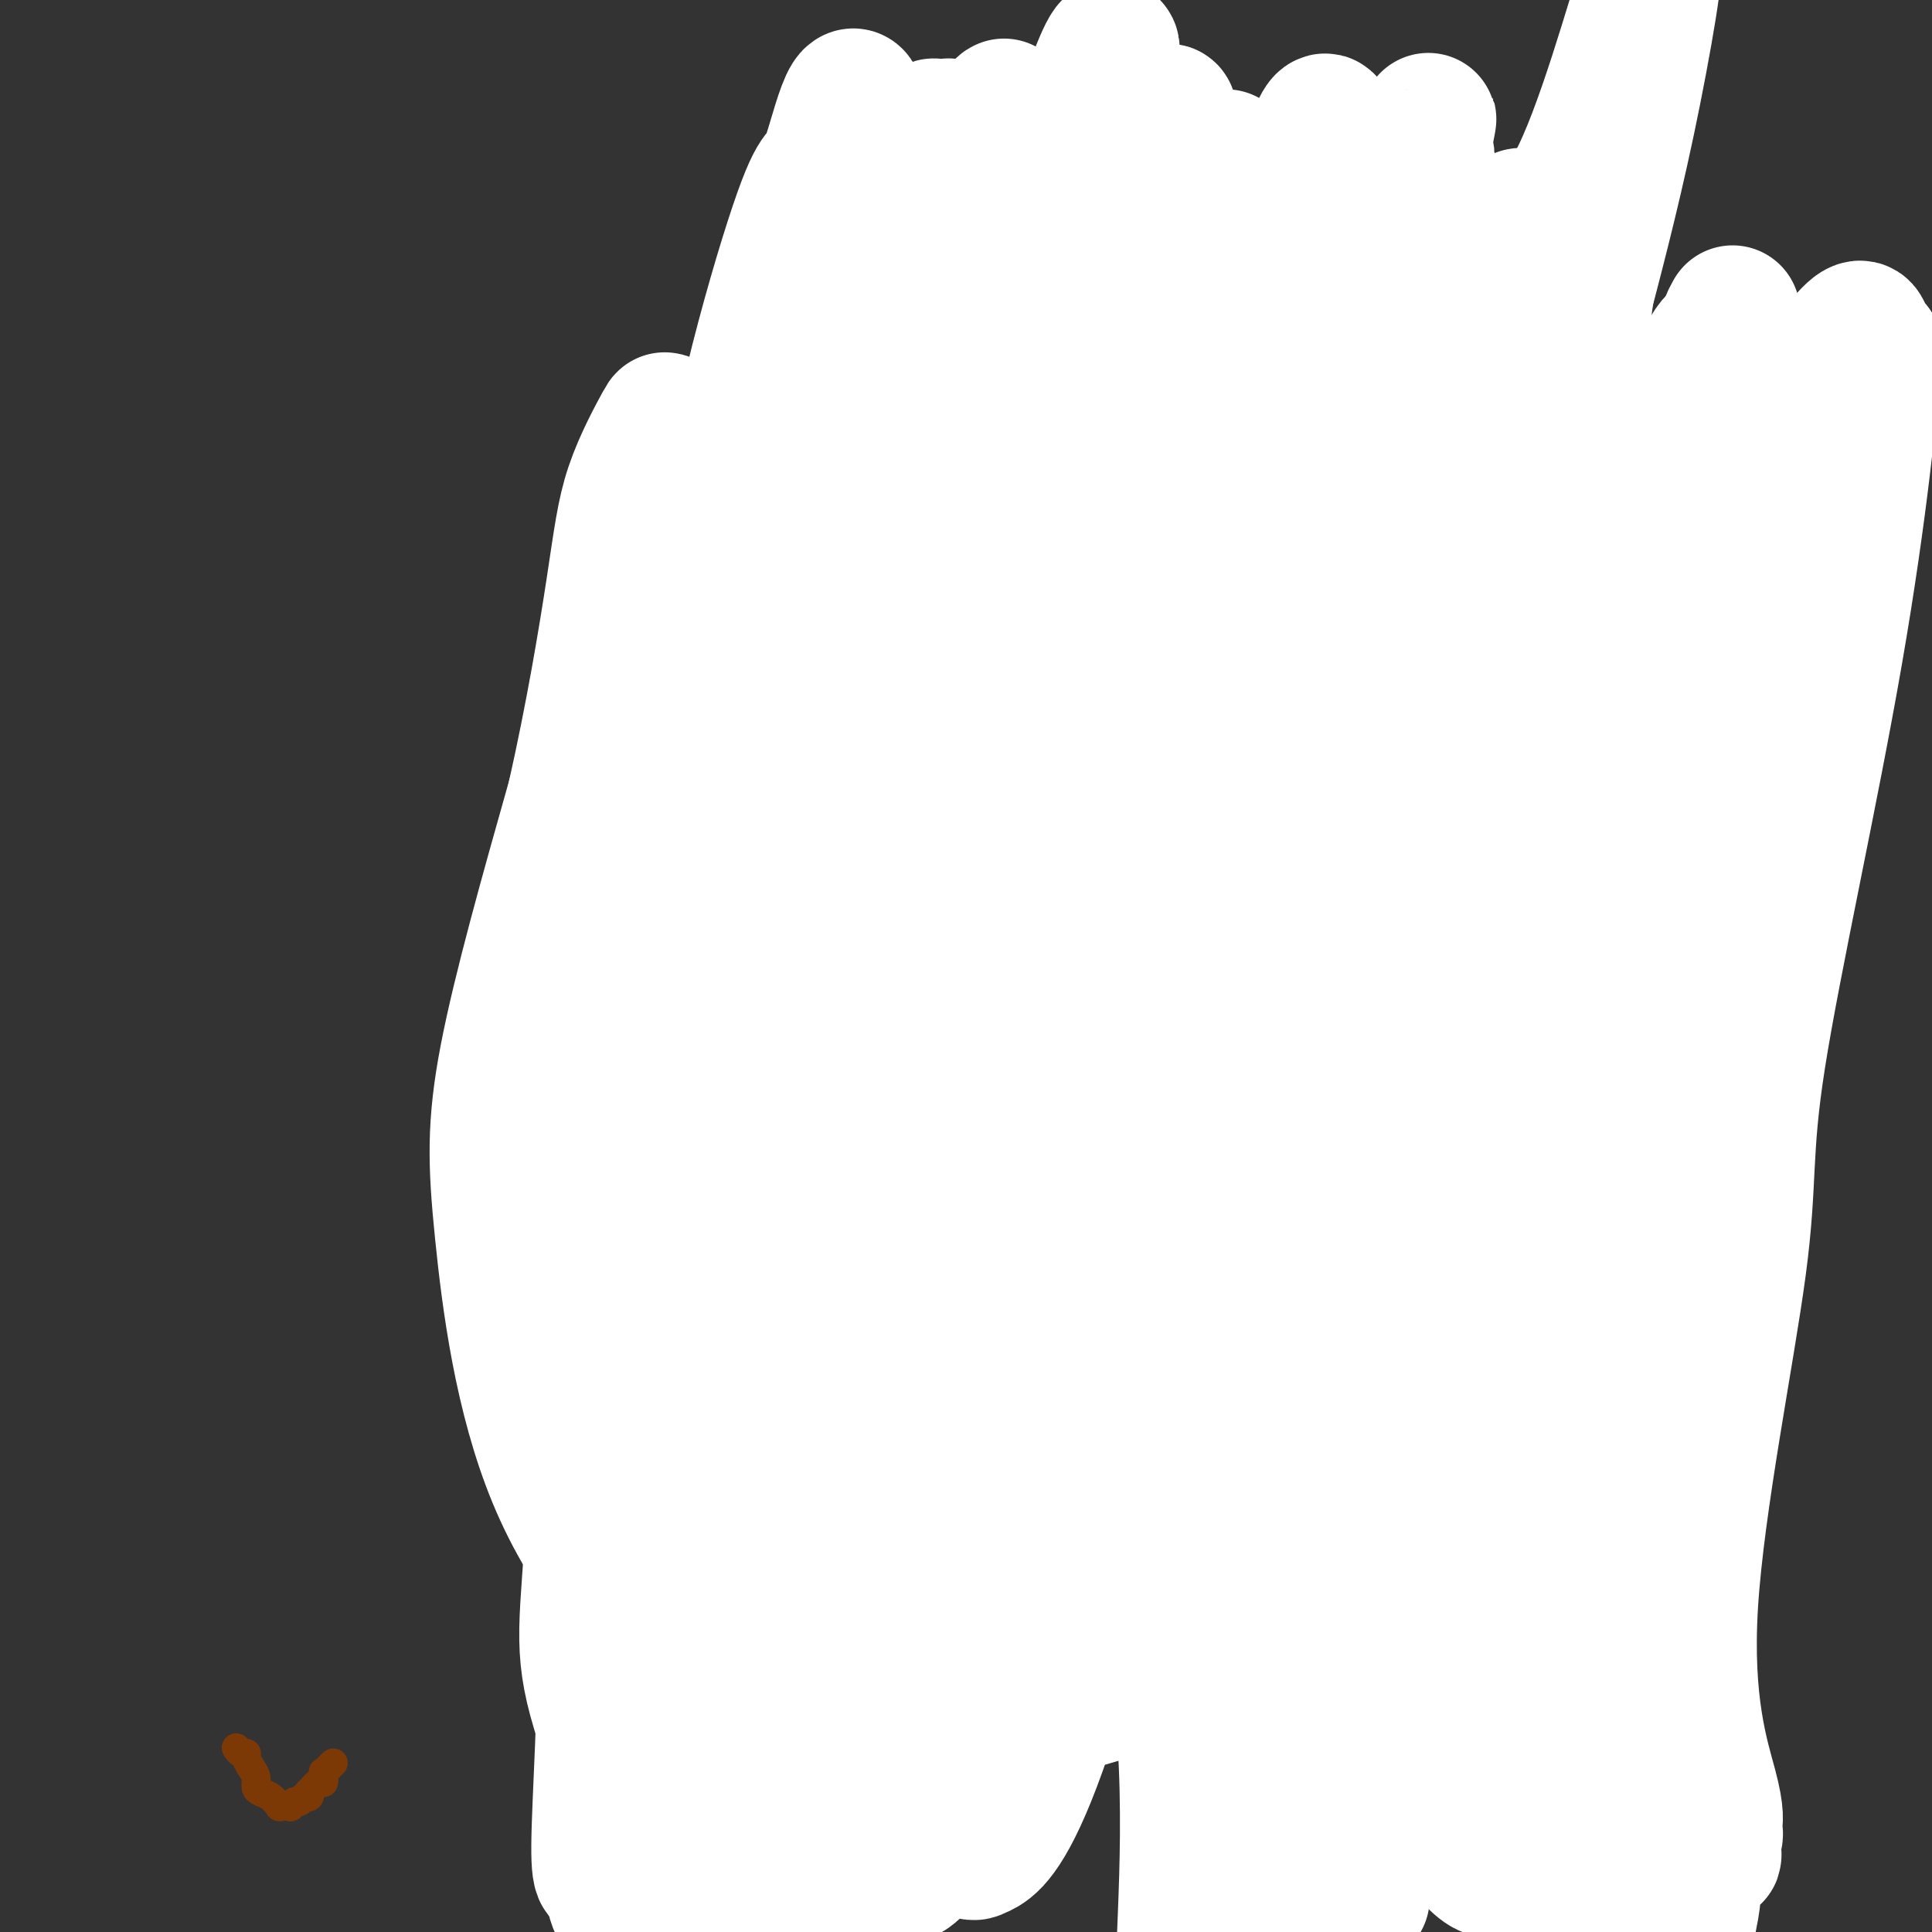 <svg viewBox='0 0 400 400' version='1.1' xmlns='http://www.w3.org/2000/svg' xmlns:xlink='http://www.w3.org/1999/xlink'><rect x="0" y="0" width="400" height="400" fill="#333333" stroke="none"/><g fill='none' stroke='#FB7B0B' stroke-width='12' stroke-linecap='round' stroke-linejoin='round'><path d='M162,310c0.423,0.002 0.845,0.003 1,0c0.155,-0.003 0.041,-0.011 0,0c-0.041,0.011 -0.011,0.041 0,0c0.011,-0.041 0.003,-0.152 0,0c-0.003,0.152 -0.001,0.566 0,1c0.001,0.434 0.000,0.886 0,1c-0.000,0.114 -0.000,-0.111 0,0c0.000,0.111 0.001,0.559 0,1c-0.001,0.441 -0.004,0.874 0,1c0.004,0.126 0.016,-0.054 0,0c-0.016,0.054 -0.060,0.342 0,1c0.060,0.658 0.224,1.685 0,2c-0.224,0.315 -0.838,-0.081 -1,0c-0.162,0.081 0.126,0.641 0,1c-0.126,0.359 -0.666,0.519 -1,1c-0.334,0.481 -0.464,1.283 -1,2c-0.536,0.717 -1.480,1.348 -2,2c-0.520,0.652 -0.616,1.325 -1,2c-0.384,0.675 -1.055,1.351 -2,2c-0.945,0.649 -2.165,1.269 -3,2c-0.835,0.731 -1.284,1.571 -2,2c-0.716,0.429 -1.697,0.445 -2,1c-0.303,0.555 0.072,1.649 0,2c-0.072,0.351 -0.592,-0.043 -1,0c-0.408,0.043 -0.704,0.521 -1,1'/><path d='M146,335c-2.586,3.028 -0.551,1.599 0,1c0.551,-0.599 -0.381,-0.369 -1,0c-0.619,0.369 -0.925,0.877 -1,1c-0.075,0.123 0.081,-0.140 0,0c-0.081,0.140 -0.399,0.681 -1,1c-0.601,0.319 -1.484,0.414 -2,1c-0.516,0.586 -0.664,1.663 -1,2c-0.336,0.337 -0.860,-0.064 -1,0c-0.140,0.064 0.102,0.594 0,1c-0.102,0.406 -0.549,0.687 -1,1c-0.451,0.313 -0.905,0.657 -1,1c-0.095,0.343 0.170,0.683 0,1c-0.170,0.317 -0.775,0.610 -1,1c-0.225,0.390 -0.071,0.878 0,1c0.071,0.122 0.059,-0.122 0,0c-0.059,0.122 -0.165,0.611 0,1c0.165,0.389 0.603,0.679 1,1c0.397,0.321 0.755,0.674 1,1c0.245,0.326 0.379,0.623 1,1c0.621,0.377 1.729,0.832 2,1c0.271,0.168 -0.297,0.049 0,0c0.297,-0.049 1.458,-0.027 2,0c0.542,0.027 0.465,0.059 1,0c0.535,-0.059 1.683,-0.208 2,0c0.317,0.208 -0.195,0.774 0,1c0.195,0.226 1.098,0.113 2,0'/><path d='M148,353c2.364,0.928 2.275,0.249 3,0c0.725,-0.249 2.263,-0.067 3,0c0.737,0.067 0.673,0.018 1,0c0.327,-0.018 1.044,-0.006 2,0c0.956,0.006 2.150,0.006 3,0c0.850,-0.006 1.357,-0.017 2,0c0.643,0.017 1.423,0.061 2,0c0.577,-0.061 0.952,-0.227 2,0c1.048,0.227 2.771,0.846 4,1c1.229,0.154 1.964,-0.156 3,0c1.036,0.156 2.371,0.778 3,1c0.629,0.222 0.550,0.046 1,0c0.450,-0.046 1.429,0.040 2,0c0.571,-0.040 0.734,-0.207 1,0c0.266,0.207 0.635,0.788 1,1c0.365,0.212 0.727,0.057 1,0c0.273,-0.057 0.458,-0.014 1,0c0.542,0.014 1.440,-0.000 2,0c0.560,0.000 0.783,0.015 1,0c0.217,-0.015 0.429,-0.060 1,0c0.571,0.060 1.500,0.226 2,0c0.500,-0.226 0.570,-0.845 1,-1c0.430,-0.155 1.219,0.155 2,0c0.781,-0.155 1.554,-0.774 2,-1c0.446,-0.226 0.566,-0.060 1,0c0.434,0.060 1.184,0.012 2,0c0.816,-0.012 1.699,0.011 3,0c1.301,-0.011 3.019,-0.054 4,0c0.981,0.054 1.226,0.207 2,0c0.774,-0.207 2.078,-0.773 3,-1c0.922,-0.227 1.461,-0.113 2,0'/><path d='M211,353c5.179,-0.686 3.625,-0.902 3,-1c-0.625,-0.098 -0.322,-0.078 0,0c0.322,0.078 0.663,0.214 1,0c0.337,-0.214 0.670,-0.779 1,-1c0.330,-0.221 0.657,-0.098 1,0c0.343,0.098 0.703,0.170 1,0c0.297,-0.170 0.530,-0.582 1,-1c0.470,-0.418 1.176,-0.843 2,-1c0.824,-0.157 1.766,-0.046 2,0c0.234,0.046 -0.238,0.026 0,0c0.238,-0.026 1.188,-0.059 2,0c0.812,0.059 1.488,0.208 2,0c0.512,-0.208 0.861,-0.774 1,-1c0.139,-0.226 0.070,-0.113 0,0'/></g>
<g fill='none' stroke='#C26F01' stroke-width='12' stroke-linecap='round' stroke-linejoin='round'><path d='M171,238c0.530,-1.041 1.060,-2.082 2,-3c0.940,-0.918 2.292,-1.713 3,-2c0.708,-0.287 0.774,-0.068 1,0c0.226,0.068 0.611,-0.016 1,0c0.389,0.016 0.782,0.133 1,0c0.218,-0.133 0.262,-0.515 0,0c-0.262,0.515 -0.831,1.926 -1,2c-0.169,0.074 0.061,-1.188 -1,3c-1.061,4.188 -3.412,13.825 -5,22c-1.588,8.175 -2.411,14.888 -3,19c-0.589,4.112 -0.944,5.621 -1,7c-0.056,1.379 0.186,2.626 0,3c-0.186,0.374 -0.801,-0.126 -1,0c-0.199,0.126 0.018,0.877 0,1c-0.018,0.123 -0.272,-0.381 0,0c0.272,0.381 1.069,1.646 1,2c-0.069,0.354 -1.003,-0.204 -1,0c0.003,0.204 0.945,1.169 1,2c0.055,0.831 -0.776,1.527 -1,2c-0.224,0.473 0.161,0.722 0,2c-0.161,1.278 -0.866,3.584 -1,5c-0.134,1.416 0.304,1.941 0,3c-0.304,1.059 -1.349,2.650 -2,4c-0.651,1.350 -0.906,2.459 -1,3c-0.094,0.541 -0.025,0.515 0,1c0.025,0.485 0.007,1.481 0,2c-0.007,0.519 -0.002,0.562 0,1c0.002,0.438 0.000,1.272 0,2c-0.000,0.728 -0.000,1.351 0,2c0.000,0.649 0.000,1.325 0,2'/><path d='M163,323c-2.638,14.054 -1.233,4.189 -1,1c0.233,-3.189 -0.707,0.298 -1,2c-0.293,1.702 0.062,1.621 0,2c-0.062,0.379 -0.542,1.220 -1,2c-0.458,0.780 -0.893,1.499 -1,2c-0.107,0.501 0.116,0.783 0,1c-0.116,0.217 -0.570,0.369 -1,1c-0.430,0.631 -0.837,1.741 -1,2c-0.163,0.259 -0.081,-0.334 0,0c0.081,0.334 0.162,1.595 0,2c-0.162,0.405 -0.568,-0.046 -1,0c-0.432,0.046 -0.889,0.590 -1,1c-0.111,0.410 0.125,0.688 0,1c-0.125,0.312 -0.611,0.660 -1,1c-0.389,0.340 -0.681,0.673 -1,1c-0.319,0.327 -0.664,0.647 -1,1c-0.336,0.353 -0.665,0.740 -1,1c-0.335,0.260 -0.678,0.394 -1,1c-0.322,0.606 -0.622,1.683 -1,2c-0.378,0.317 -0.833,-0.125 -1,0c-0.167,0.125 -0.045,0.818 0,1c0.045,0.182 0.015,-0.147 0,0c-0.015,0.147 -0.014,0.771 0,1c0.014,0.229 0.042,0.062 0,0c-0.042,-0.062 -0.155,-0.018 0,0c0.155,0.018 0.577,0.009 1,0'/><path d='M149,349c-1.462,4.697 1.884,3.441 3,3c1.116,-0.441 0.001,-0.066 0,0c-0.001,0.066 1.113,-0.179 2,0c0.887,0.179 1.546,0.780 2,1c0.454,0.220 0.703,0.059 1,0c0.297,-0.059 0.641,-0.016 1,0c0.359,0.016 0.732,0.005 1,0c0.268,-0.005 0.431,-0.002 1,0c0.569,0.002 1.542,0.004 2,0c0.458,-0.004 0.399,-0.016 1,0c0.601,0.016 1.863,0.058 3,0c1.137,-0.058 2.150,-0.215 3,0c0.850,0.215 1.537,0.804 2,1c0.463,0.196 0.701,-0.000 1,0c0.299,0.000 0.658,0.196 1,0c0.342,-0.196 0.668,-0.785 1,-1c0.332,-0.215 0.671,-0.058 1,0c0.329,0.058 0.649,0.015 1,0c0.351,-0.015 0.734,-0.004 1,0c0.266,0.004 0.415,0.001 1,0c0.585,-0.001 1.608,-0.000 2,0c0.392,0.000 0.155,0.000 1,0c0.845,-0.000 2.773,-0.000 4,0c1.227,0.000 1.753,0.000 3,0c1.247,-0.000 3.213,-0.000 4,0c0.787,0.000 0.393,0.000 0,0'/></g>
<g fill='none' stroke='#FFFFFF' stroke-width='28' stroke-linecap='round' stroke-linejoin='round'><path d='M153,363c-0.294,-1.111 -0.588,-2.223 -1,-3c-0.412,-0.777 -0.941,-1.221 -1,-2c-0.059,-0.779 0.351,-1.894 0,-2c-0.351,-0.106 -1.463,0.795 2,-3c3.463,-3.795 11.499,-12.286 17,-17c5.501,-4.714 8.466,-5.649 14,-10c5.534,-4.351 13.638,-12.117 20,-19c6.362,-6.883 10.981,-12.884 15,-19c4.019,-6.116 7.439,-12.349 8,-15c0.561,-2.651 -1.735,-1.721 -2,-2c-0.265,-0.279 1.501,-1.766 0,-2c-1.501,-0.234 -6.268,0.785 -18,5c-11.732,4.215 -30.429,11.627 -39,15c-8.571,3.373 -7.018,2.706 -9,4c-1.982,1.294 -7.500,4.548 -10,6c-2.500,1.452 -1.981,1.103 -2,1c-0.019,-0.103 -0.576,0.041 0,-1c0.576,-1.041 2.284,-3.266 1,-1c-1.284,2.266 -5.560,9.023 2,-3c7.560,-12.023 26.955,-42.826 40,-59c13.045,-16.174 19.740,-17.720 24,-22c4.260,-4.280 6.083,-11.294 7,-15c0.917,-3.706 0.926,-4.104 1,-5c0.074,-0.896 0.213,-2.289 1,-3c0.787,-0.711 2.222,-0.741 2,0c-0.222,0.741 -2.100,2.253 -3,3c-0.900,0.747 -0.822,0.729 -10,12c-9.178,11.271 -27.611,33.829 -38,52c-10.389,18.171 -12.733,31.953 -15,42c-2.267,10.047 -4.456,16.359 -5,20c-0.544,3.641 0.559,4.612 1,5c0.441,0.388 0.221,0.194 0,0'/><path d='M155,325c-0.507,4.149 0.226,2.022 1,0c0.774,-2.022 1.588,-3.940 0,-1c-1.588,2.940 -5.579,10.737 1,-7c6.579,-17.737 23.728,-61.007 33,-80c9.272,-18.993 10.668,-13.708 11,-13c0.332,0.708 -0.400,-3.160 -1,-5c-0.600,-1.840 -1.068,-1.651 -1,-2c0.068,-0.349 0.671,-1.235 1,-2c0.329,-0.765 0.382,-1.410 0,-1c-0.382,0.410 -1.201,1.876 0,0c1.201,-1.876 4.420,-7.095 -1,0c-5.420,7.095 -19.480,26.504 -30,46c-10.520,19.496 -17.501,39.081 -20,50c-2.499,10.919 -0.515,13.173 0,16c0.515,2.827 -0.437,6.225 -1,8c-0.563,1.775 -0.736,1.925 -1,3c-0.264,1.075 -0.617,3.073 -1,4c-0.383,0.927 -0.795,0.782 -1,1c-0.205,0.218 -0.204,0.800 0,1c0.204,0.200 0.612,0.020 1,0c0.388,-0.020 0.756,0.120 2,0c1.244,-0.120 3.363,-0.502 14,-2c10.637,-1.498 29.790,-4.114 39,-5c9.210,-0.886 8.476,-0.042 13,1c4.524,1.042 14.306,2.282 20,4c5.694,1.718 7.299,3.914 8,5c0.701,1.086 0.496,1.062 0,1c-0.496,-0.062 -1.285,-0.160 -2,0c-0.715,0.160 -1.358,0.580 -2,1'/><path d='M238,348c-10.222,3.161 -33.778,10.063 -50,14c-16.222,3.937 -25.109,4.908 -33,6c-7.891,1.092 -14.786,2.305 -18,3c-3.214,0.695 -2.746,0.870 -2,1c0.746,0.130 1.770,0.213 2,0c0.230,-0.213 -0.335,-0.722 0,-1c0.335,-0.278 1.569,-0.323 2,0c0.431,0.323 0.060,1.016 8,0c7.940,-1.016 24.192,-3.740 32,-5c7.808,-1.260 7.172,-1.054 13,-3c5.828,-1.946 18.120,-6.042 26,-9c7.880,-2.958 11.348,-4.778 14,-6c2.652,-1.222 4.488,-1.845 5,-2c0.512,-0.155 -0.302,0.158 -1,0c-0.698,-0.158 -1.282,-0.788 -1,-1c0.282,-0.212 1.431,-0.006 -3,0c-4.431,0.006 -14.441,-0.188 -22,0c-7.559,0.188 -12.668,0.758 -20,1c-7.332,0.242 -16.888,0.156 -24,-1c-7.112,-1.156 -11.780,-3.383 -14,-5c-2.220,-1.617 -1.994,-2.625 -1,-4c0.994,-1.375 2.754,-3.118 1,-6c-1.754,-2.882 -7.021,-6.905 7,-22c14.021,-15.095 47.332,-41.264 65,-57c17.668,-15.736 19.693,-21.040 20,-25c0.307,-3.960 -1.106,-6.578 -3,-9c-1.894,-2.422 -4.271,-4.649 -5,-6c-0.729,-1.351 0.188,-1.825 0,-2c-0.188,-0.175 -1.482,-0.050 -2,0c-0.518,0.050 -0.259,0.025 0,0'/></g>
<g fill='none' stroke='#7C3805' stroke-width='6' stroke-linecap='round' stroke-linejoin='round'><path d='M149,281c0.270,0.001 0.541,0.002 1,0c0.459,-0.002 1.108,-0.006 1,0c-0.108,0.006 -0.971,0.024 -1,0c-0.029,-0.024 0.777,-0.089 1,0c0.223,0.089 -0.136,0.331 0,1c0.136,0.669 0.769,1.765 1,2c0.231,0.235 0.062,-0.389 0,0c-0.062,0.389 -0.017,1.792 0,4c0.017,2.208 0.004,5.222 0,7c-0.004,1.778 -0.001,2.321 0,3c0.001,0.679 0.000,1.495 0,2c-0.000,0.505 -0.000,0.699 0,1c0.000,0.301 0.000,0.711 0,1c-0.000,0.289 -0.000,0.459 0,1c0.000,0.541 0.000,1.454 0,2c-0.000,0.546 -0.000,0.726 0,1c0.000,0.274 0.000,0.641 0,1c-0.000,0.359 -0.000,0.710 0,1c0.000,0.290 0.000,0.518 0,1c-0.000,0.482 -0.000,1.217 0,2c0.000,0.783 0.000,1.612 0,2c-0.000,0.388 -0.000,0.333 0,1c0.000,0.667 0.000,2.056 0,3c-0.000,0.944 -0.000,1.443 0,2c0.000,0.557 0.000,1.171 0,2c-0.000,0.829 -0.000,1.874 0,3c0.000,1.126 0.000,2.333 0,3c-0.000,0.667 -0.000,0.795 0,1c0.000,0.205 0.000,0.487 0,1c-0.000,0.513 0.000,1.256 0,2'/><path d='M152,331c-0.061,7.677 -0.213,3.370 0,2c0.213,-1.370 0.790,0.196 1,1c0.210,0.804 0.052,0.845 0,1c-0.052,0.155 0.001,0.425 0,1c-0.001,0.575 -0.055,1.457 0,2c0.055,0.543 0.221,0.748 0,1c-0.221,0.252 -0.829,0.550 -1,1c-0.171,0.450 0.095,1.050 0,2c-0.095,0.950 -0.551,2.248 -1,3c-0.449,0.752 -0.891,0.959 -1,1c-0.109,0.041 0.116,-0.082 0,0c-0.116,0.082 -0.574,0.369 -1,1c-0.426,0.631 -0.821,1.607 -1,2c-0.179,0.393 -0.143,0.205 0,0c0.143,-0.205 0.394,-0.425 0,0c-0.394,0.425 -1.433,1.494 -2,2c-0.567,0.506 -0.664,0.447 -1,1c-0.336,0.553 -0.913,1.717 -1,2c-0.087,0.283 0.317,-0.316 0,0c-0.317,0.316 -1.355,1.547 -2,2c-0.645,0.453 -0.899,0.130 -1,0c-0.101,-0.130 -0.051,-0.065 0,0'/><path d='M141,356c-1.713,1.657 -0.994,0.301 -1,0c-0.006,-0.301 -0.736,0.454 -1,1c-0.264,0.546 -0.061,0.882 0,1c0.061,0.118 -0.019,0.018 0,0c0.019,-0.018 0.138,0.047 0,0c-0.138,-0.047 -0.534,-0.205 -1,0c-0.466,0.205 -1.002,0.773 -1,1c0.002,0.227 0.541,0.113 1,0c0.459,-0.113 0.836,-0.227 1,0c0.164,0.227 0.113,0.793 0,1c-0.113,0.207 -0.289,0.056 0,0c0.289,-0.056 1.043,-0.015 2,0c0.957,0.015 2.118,0.005 3,0c0.882,-0.005 1.485,-0.004 2,0c0.515,0.004 0.942,0.011 2,0c1.058,-0.011 2.746,-0.042 4,0c1.254,0.042 2.072,0.155 3,0c0.928,-0.155 1.964,-0.577 3,-1'/><path d='M158,359c3.286,-0.150 3.002,-0.026 3,0c-0.002,0.026 0.279,-0.045 1,0c0.721,0.045 1.884,0.205 3,0c1.116,-0.205 2.186,-0.777 3,-1c0.814,-0.223 1.374,-0.098 2,0c0.626,0.098 1.320,0.170 2,0c0.680,-0.170 1.346,-0.582 2,-1c0.654,-0.418 1.295,-0.843 2,-1c0.705,-0.157 1.473,-0.046 2,0c0.527,0.046 0.814,0.026 1,0c0.186,-0.026 0.273,-0.060 1,0c0.727,0.060 2.096,0.213 3,0c0.904,-0.213 1.344,-0.793 2,-1c0.656,-0.207 1.529,-0.042 2,0c0.471,0.042 0.541,-0.039 1,0c0.459,0.039 1.306,0.199 2,0c0.694,-0.199 1.234,-0.757 2,-1c0.766,-0.243 1.757,-0.172 2,0c0.243,0.172 -0.262,0.445 1,0c1.262,-0.445 4.292,-1.607 6,-2c1.708,-0.393 2.093,-0.017 3,0c0.907,0.017 2.337,-0.325 3,-1c0.663,-0.675 0.559,-1.683 1,-2c0.441,-0.317 1.428,0.056 2,0c0.572,-0.056 0.728,-0.540 1,-1c0.272,-0.460 0.661,-0.897 1,-1c0.339,-0.103 0.630,0.126 1,0c0.370,-0.126 0.820,-0.607 1,-1c0.180,-0.393 0.090,-0.696 0,-1'/><path d='M214,345c1.552,-1.038 0.430,-0.132 0,0c-0.430,0.132 -0.170,-0.508 0,-1c0.170,-0.492 0.249,-0.836 0,-1c-0.249,-0.164 -0.825,-0.148 -1,0c-0.175,0.148 0.050,0.429 0,0c-0.050,-0.429 -0.375,-1.568 -1,-2c-0.625,-0.432 -1.551,-0.158 -2,0c-0.449,0.158 -0.420,0.201 -1,0c-0.580,-0.201 -1.770,-0.646 -2,-1c-0.230,-0.354 0.499,-0.617 0,-1c-0.499,-0.383 -2.225,-0.888 -3,-1c-0.775,-0.112 -0.597,0.167 -1,0c-0.403,-0.167 -1.385,-0.781 -2,-1c-0.615,-0.219 -0.861,-0.045 -1,0c-0.139,0.045 -0.172,-0.041 -1,0c-0.828,0.041 -2.453,0.209 -3,0c-0.547,-0.209 -0.016,-0.794 0,-1c0.016,-0.206 -0.482,-0.033 -1,0c-0.518,0.033 -1.056,-0.074 -1,0c0.056,0.074 0.707,0.328 0,0c-0.707,-0.328 -2.774,-1.236 -4,-2c-1.226,-0.764 -1.613,-1.382 -2,-2'/><path d='M188,332c-4.262,-1.857 -2.917,-2.000 -3,-2c-0.083,-0.000 -1.596,0.142 -2,0c-0.404,-0.142 0.299,-0.567 0,-1c-0.299,-0.433 -1.601,-0.873 -2,-1c-0.399,-0.127 0.103,0.059 0,0c-0.103,-0.059 -0.811,-0.362 -1,-1c-0.189,-0.638 0.143,-1.612 0,-2c-0.143,-0.388 -0.760,-0.189 -1,0c-0.240,0.189 -0.102,0.368 0,0c0.102,-0.368 0.168,-1.285 0,-2c-0.168,-0.715 -0.571,-1.229 -1,-2c-0.429,-0.771 -0.886,-1.799 -1,-2c-0.114,-0.201 0.113,0.426 0,0c-0.113,-0.426 -0.567,-1.906 -1,-3c-0.433,-1.094 -0.844,-1.804 -1,-3c-0.156,-1.196 -0.057,-2.879 0,-4c0.057,-1.121 0.072,-1.682 0,-3c-0.072,-1.318 -0.230,-3.394 0,-5c0.230,-1.606 0.849,-2.744 1,-5c0.151,-2.256 -0.166,-5.631 0,-8c0.166,-2.369 0.815,-3.733 1,-5c0.185,-1.267 -0.094,-2.436 0,-3c0.094,-0.564 0.561,-0.522 1,-1c0.439,-0.478 0.849,-1.475 1,-2c0.151,-0.525 0.043,-0.579 0,-1c-0.043,-0.421 -0.022,-1.211 0,-2'/><path d='M179,274c0.801,-6.395 0.802,-2.884 1,-2c0.198,0.884 0.593,-0.861 1,-2c0.407,-1.139 0.827,-1.673 1,-2c0.173,-0.327 0.099,-0.449 0,-1c-0.099,-0.551 -0.223,-1.532 0,-2c0.223,-0.468 0.792,-0.423 1,-1c0.208,-0.577 0.055,-1.776 0,-3c-0.055,-1.224 -0.012,-2.475 0,-3c0.012,-0.525 -0.007,-0.326 0,-1c0.007,-0.674 0.039,-2.221 0,-3c-0.039,-0.779 -0.148,-0.789 0,-1c0.148,-0.211 0.552,-0.624 1,-2c0.448,-1.376 0.941,-3.716 1,-5c0.059,-1.284 -0.316,-1.512 0,-2c0.316,-0.488 1.324,-1.235 2,-2c0.676,-0.765 1.021,-1.548 1,-2c-0.021,-0.452 -0.408,-0.572 0,-1c0.408,-0.428 1.611,-1.162 2,-2c0.389,-0.838 -0.036,-1.780 0,-2c0.036,-0.220 0.532,0.281 1,0c0.468,-0.281 0.909,-1.343 1,-2c0.091,-0.657 -0.168,-0.908 0,-1c0.168,-0.092 0.762,-0.026 1,0c0.238,0.026 0.119,0.013 0,0'/><path d='M169,227c-1.813,0.081 -3.626,0.161 -4,0c-0.374,-0.161 0.689,-0.565 1,-1c0.311,-0.435 -0.132,-0.901 0,-1c0.132,-0.099 0.838,0.170 1,0c0.162,-0.170 -0.219,-0.777 0,-1c0.219,-0.223 1.040,-0.060 1,0c-0.040,0.060 -0.939,0.017 -1,0c-0.061,-0.017 0.717,-0.008 1,0c0.283,0.008 0.070,0.015 0,0c-0.070,-0.015 0.002,-0.051 0,0c-0.002,0.051 -0.077,0.189 0,0c0.077,-0.189 0.305,-0.705 0,0c-0.305,0.705 -1.142,2.629 -3,6c-1.858,3.371 -4.736,8.187 -6,11c-1.264,2.813 -0.912,3.624 -1,5c-0.088,1.376 -0.615,3.318 -1,5c-0.385,1.682 -0.628,3.105 -1,4c-0.372,0.895 -0.874,1.260 -1,2c-0.126,0.740 0.125,1.853 0,3c-0.125,1.147 -0.626,2.327 -1,4c-0.374,1.673 -0.622,3.837 -1,5c-0.378,1.163 -0.886,1.323 -1,2c-0.114,0.677 0.167,1.871 0,3c-0.167,1.129 -0.780,2.195 -1,3c-0.220,0.805 -0.045,1.351 0,2c0.045,0.649 -0.039,1.401 0,2c0.039,0.599 0.203,1.046 0,2c-0.203,0.954 -0.772,2.415 -1,4c-0.228,1.585 -0.114,3.292 0,5'/><path d='M150,292c-1.392,8.462 -0.373,4.117 0,3c0.373,-1.117 0.100,0.993 0,2c-0.100,1.007 -0.027,0.910 0,1c0.027,0.090 0.007,0.368 0,1c-0.007,0.632 -0.002,1.620 0,2c0.002,0.380 0.001,0.153 0,0c-0.001,-0.153 -0.000,-0.234 0,0c0.000,0.234 0.000,0.781 0,1c-0.000,0.219 -0.000,0.109 0,0'/><path d='M150,132c0.190,0.000 0.380,0.000 0,0c-0.380,-0.000 -1.329,-0.001 -1,0c0.329,0.001 1.935,0.004 3,0c1.065,-0.004 1.589,-0.016 2,0c0.411,0.016 0.711,0.058 1,0c0.289,-0.058 0.568,-0.217 1,0c0.432,0.217 1.017,0.808 1,1c-0.017,0.192 -0.636,-0.016 -1,0c-0.364,0.016 -0.473,0.257 -1,1c-0.527,0.743 -1.471,1.988 -3,4c-1.529,2.012 -3.643,4.791 -6,7c-2.357,2.209 -4.957,3.849 -7,5c-2.043,1.151 -3.527,1.814 -4,2c-0.473,0.186 0.066,-0.105 0,0c-0.066,0.105 -0.738,0.606 -1,1c-0.262,0.394 -0.115,0.681 0,1c0.115,0.319 0.198,0.671 0,1c-0.198,0.329 -0.677,0.634 -1,2c-0.323,1.366 -0.490,3.794 0,8c0.490,4.206 1.636,10.189 2,13c0.364,2.811 -0.056,2.449 0,3c0.056,0.551 0.587,2.015 1,3c0.413,0.985 0.706,1.493 1,2'/><path d='M137,186c0.627,5.217 0.694,2.760 1,2c0.306,-0.760 0.849,0.177 1,1c0.151,0.823 -0.091,1.530 0,2c0.091,0.470 0.516,0.702 1,1c0.484,0.298 1.028,0.663 1,1c-0.028,0.337 -0.629,0.648 0,1c0.629,0.352 2.486,0.746 3,1c0.514,0.254 -0.315,0.370 0,1c0.315,0.630 1.776,1.776 2,2c0.224,0.224 -0.788,-0.472 0,0c0.788,0.472 3.376,2.112 5,3c1.624,0.888 2.284,1.023 4,2c1.716,0.977 4.487,2.797 6,4c1.513,1.203 1.769,1.789 2,2c0.231,0.211 0.436,0.046 1,0c0.564,-0.046 1.488,0.025 2,0c0.512,-0.025 0.612,-0.146 1,0c0.388,0.146 1.064,0.560 2,1c0.936,0.440 2.133,0.905 3,1c0.867,0.095 1.405,-0.181 2,0c0.595,0.181 1.248,0.819 2,1c0.752,0.181 1.602,-0.096 2,0c0.398,0.096 0.343,0.566 1,1c0.657,0.434 2.024,0.834 3,1c0.976,0.166 1.560,0.100 2,0c0.440,-0.100 0.737,-0.233 1,0c0.263,0.233 0.494,0.832 1,1c0.506,0.168 1.287,-0.095 2,0c0.713,0.095 1.356,0.547 2,1'/><path d='M190,216c4.664,1.038 2.825,0.133 2,0c-0.825,-0.133 -0.634,0.504 0,1c0.634,0.496 1.713,0.850 2,1c0.287,0.150 -0.217,0.097 0,0c0.217,-0.097 1.153,-0.236 2,0c0.847,0.236 1.603,0.848 2,1c0.397,0.152 0.435,-0.157 1,0c0.565,0.157 1.657,0.778 2,1c0.343,0.222 -0.062,0.044 0,0c0.062,-0.044 0.593,0.044 1,0c0.407,-0.044 0.690,-0.222 1,0c0.310,0.222 0.645,0.844 1,1c0.355,0.156 0.728,-0.154 1,0c0.272,0.154 0.441,0.773 1,1c0.559,0.227 1.506,0.061 2,0c0.494,-0.061 0.535,-0.016 1,0c0.465,0.016 1.353,0.004 2,0c0.647,-0.004 1.054,-0.001 1,0c-0.054,0.001 -0.569,0.000 0,0c0.569,-0.000 2.222,-0.000 3,0c0.778,0.000 0.681,0.000 1,0c0.319,-0.000 1.055,-0.000 1,0c-0.055,0.000 -0.899,0.000 -1,0c-0.101,-0.000 0.543,-0.000 1,0c0.457,0.000 0.729,0.000 1,0'/><path d='M218,222c4.262,0.914 0.917,0.200 0,0c-0.917,-0.200 0.595,0.114 1,0c0.405,-0.114 -0.295,-0.658 0,-1c0.295,-0.342 1.586,-0.483 2,-1c0.414,-0.517 -0.049,-1.410 0,-2c0.049,-0.590 0.611,-0.877 1,-1c0.389,-0.123 0.603,-0.081 1,-1c0.397,-0.919 0.975,-2.798 2,-5c1.025,-2.202 2.498,-4.726 3,-6c0.502,-1.274 0.032,-1.296 0,-2c-0.032,-0.704 0.374,-2.089 1,-3c0.626,-0.911 1.472,-1.346 2,-2c0.528,-0.654 0.737,-1.525 1,-2c0.263,-0.475 0.578,-0.552 1,-1c0.422,-0.448 0.949,-1.267 1,-2c0.051,-0.733 -0.376,-1.381 0,-2c0.376,-0.619 1.554,-1.210 2,-2c0.446,-0.790 0.161,-1.779 0,-2c-0.161,-0.221 -0.197,0.325 0,0c0.197,-0.325 0.628,-1.521 1,-2c0.372,-0.479 0.686,-0.239 1,0'/><path d='M238,185c3.091,-5.901 0.818,-2.155 0,-1c-0.818,1.155 -0.181,-0.282 0,-1c0.181,-0.718 -0.095,-0.717 0,-1c0.095,-0.283 0.562,-0.850 1,-1c0.438,-0.150 0.848,0.118 1,0c0.152,-0.118 0.045,-0.623 0,-1c-0.045,-0.377 -0.027,-0.624 0,-1c0.027,-0.376 0.064,-0.879 0,-1c-0.064,-0.121 -0.228,0.139 0,0c0.228,-0.139 0.850,-0.676 1,-1c0.150,-0.324 -0.170,-0.433 0,-1c0.170,-0.567 0.831,-1.590 1,-2c0.169,-0.410 -0.153,-0.206 0,-1c0.153,-0.794 0.780,-2.584 1,-6c0.220,-3.416 0.034,-8.456 0,-12c-0.034,-3.544 0.086,-5.590 0,-7c-0.086,-1.410 -0.377,-2.185 -1,-4c-0.623,-1.815 -1.579,-4.672 -2,-6c-0.421,-1.328 -0.306,-1.127 0,-1c0.306,0.127 0.803,0.180 1,0c0.197,-0.180 0.094,-0.595 0,-1c-0.094,-0.405 -0.179,-0.801 0,-1c0.179,-0.199 0.623,-0.200 1,-1c0.377,-0.800 0.689,-2.400 1,-4'/><path d='M243,130c0.585,-1.610 0.548,-1.635 1,-3c0.452,-1.365 1.393,-4.071 2,-6c0.607,-1.929 0.881,-3.083 1,-4c0.119,-0.917 0.085,-1.599 0,-2c-0.085,-0.401 -0.220,-0.522 0,-1c0.220,-0.478 0.795,-1.314 1,-2c0.205,-0.686 0.041,-1.223 0,-2c-0.041,-0.777 0.042,-1.794 0,-2c-0.042,-0.206 -0.208,0.399 0,0c0.208,-0.399 0.792,-1.801 1,-3c0.208,-1.199 0.041,-2.197 0,-3c-0.041,-0.803 0.045,-1.413 0,-2c-0.045,-0.587 -0.222,-1.151 0,-2c0.222,-0.849 0.844,-1.985 1,-3c0.156,-1.015 -0.154,-1.911 0,-3c0.154,-1.089 0.773,-2.372 1,-3c0.227,-0.628 0.061,-0.602 0,-1c-0.061,-0.398 -0.016,-1.220 0,-2c0.016,-0.780 0.004,-1.520 0,-2c-0.004,-0.480 -0.001,-0.702 0,-1c0.001,-0.298 0.000,-0.672 0,-1c-0.000,-0.328 -0.000,-0.610 0,-1c0.000,-0.390 0.000,-0.888 0,-2c-0.000,-1.112 -0.000,-2.838 0,-4c0.000,-1.162 0.000,-1.761 0,-2c-0.000,-0.239 -0.000,-0.120 0,0'/><path d='M183,217c0.452,0.005 0.903,0.010 2,0c1.097,-0.010 2.838,-0.035 4,0c1.162,0.035 1.745,0.130 2,0c0.255,-0.130 0.184,-0.483 0,-1c-0.184,-0.517 -0.480,-1.196 0,-2c0.480,-0.804 1.737,-1.731 1,-3c-0.737,-1.269 -3.468,-2.880 -5,-4c-1.532,-1.120 -1.866,-1.749 -2,-2c-0.134,-0.251 -0.067,-0.126 0,0'/><path d='M208,233c-0.423,-0.438 -0.845,-0.876 -1,-1c-0.155,-0.124 -0.041,0.067 0,0c0.041,-0.067 0.011,-0.391 0,-1c-0.011,-0.609 -0.003,-1.501 0,-2c0.003,-0.499 0.001,-0.603 0,-1c-0.001,-0.397 -0.000,-1.086 0,-2c0.000,-0.914 0.000,-2.054 0,-3c-0.000,-0.946 -0.000,-1.699 0,-2c0.000,-0.301 0.000,-0.151 0,0'/><path d='M181,220c-0.980,-0.010 -1.960,-0.020 -2,0c-0.040,0.020 0.861,0.069 1,0c0.139,-0.069 -0.485,-0.258 0,-1c0.485,-0.742 2.077,-2.039 3,-3c0.923,-0.961 1.175,-1.588 1,-2c-0.175,-0.412 -0.778,-0.611 -1,-2c-0.222,-1.389 -0.063,-3.968 0,-5c0.063,-1.032 0.032,-0.516 0,0'/><path d='M199,229c-0.194,-0.599 -0.388,-1.197 0,-1c0.388,0.197 1.358,1.191 2,1c0.642,-0.191 0.956,-1.567 1,-2c0.044,-0.433 -0.180,0.076 0,0c0.180,-0.076 0.766,-0.736 1,-1c0.234,-0.264 0.117,-0.132 0,0'/><path d='M270,364c0.010,-0.527 0.021,-1.053 0,-1c-0.021,0.053 -0.072,0.686 0,1c0.072,0.314 0.267,0.309 0,1c-0.267,0.691 -0.995,2.079 -1,3c-0.005,0.921 0.715,1.374 1,2c0.285,0.626 0.137,1.426 0,2c-0.137,0.574 -0.263,0.923 0,1c0.263,0.077 0.913,-0.119 1,0c0.087,0.119 -0.391,0.554 0,1c0.391,0.446 1.649,0.904 2,1c0.351,0.096 -0.204,-0.170 0,0c0.204,0.170 1.169,0.778 2,1c0.831,0.222 1.528,0.060 2,0c0.472,-0.060 0.718,-0.019 1,0c0.282,0.019 0.600,0.015 1,0c0.400,-0.015 0.880,-0.042 1,0c0.120,0.042 -0.122,0.152 0,0c0.122,-0.152 0.607,-0.566 1,-1c0.393,-0.434 0.693,-0.890 1,-1c0.307,-0.110 0.621,0.124 1,0c0.379,-0.124 0.823,-0.607 1,-1c0.177,-0.393 0.089,-0.697 0,-1'/><path d='M284,372c0.803,-0.801 0.812,-0.803 1,-1c0.188,-0.197 0.556,-0.589 1,-1c0.444,-0.411 0.964,-0.842 1,-1c0.036,-0.158 -0.412,-0.042 0,0c0.412,0.042 1.685,0.011 2,0c0.315,-0.011 -0.328,-0.000 0,0c0.328,0.000 1.627,-0.010 2,0c0.373,0.010 -0.180,0.041 0,0c0.180,-0.041 1.094,-0.155 2,0c0.906,0.155 1.803,0.579 2,1c0.197,0.421 -0.307,0.838 0,1c0.307,0.162 1.425,0.068 2,0c0.575,-0.068 0.606,-0.109 1,0c0.394,0.109 1.150,0.369 2,1c0.850,0.631 1.795,1.633 2,2c0.205,0.367 -0.329,0.099 0,0c0.329,-0.099 1.523,-0.028 2,0c0.477,0.028 0.239,0.014 0,0'/><path d='M304,374c1.860,0.773 1.009,0.207 1,0c-0.009,-0.207 0.824,-0.054 1,0c0.176,0.054 -0.304,0.011 0,0c0.304,-0.011 1.393,0.011 2,0c0.607,-0.011 0.731,-0.056 1,0c0.269,0.056 0.684,0.211 1,0c0.316,-0.211 0.533,-0.789 1,-1c0.467,-0.211 1.183,-0.054 2,0c0.817,0.054 1.733,0.007 2,0c0.267,-0.007 -0.116,0.027 0,0c0.116,-0.027 0.732,-0.115 1,0c0.268,0.115 0.187,0.434 1,0c0.813,-0.434 2.518,-1.619 3,-2c0.482,-0.381 -0.259,0.042 0,0c0.259,-0.042 1.518,-0.550 2,-1c0.482,-0.450 0.185,-0.842 0,-1c-0.185,-0.158 -0.260,-0.083 0,0c0.260,0.083 0.854,0.173 1,0c0.146,-0.173 -0.157,-0.608 0,-1c0.157,-0.392 0.774,-0.742 1,-1c0.226,-0.258 0.061,-0.423 0,-1c-0.061,-0.577 -0.016,-1.566 0,-2c0.016,-0.434 0.005,-0.312 0,-1c-0.005,-0.688 -0.004,-2.184 0,-3c0.004,-0.816 0.011,-0.951 0,-2c-0.011,-1.049 -0.042,-3.013 0,-4c0.042,-0.987 0.155,-0.996 0,-2c-0.155,-1.004 -0.577,-3.002 -1,-5'/><path d='M323,347c-0.549,-4.299 -1.422,-5.048 -2,-6c-0.578,-0.952 -0.863,-2.108 -1,-3c-0.137,-0.892 -0.128,-1.520 0,-2c0.128,-0.480 0.374,-0.810 0,-2c-0.374,-1.190 -1.368,-3.238 -2,-4c-0.632,-0.762 -0.901,-0.236 -1,-1c-0.099,-0.764 -0.026,-2.816 0,-4c0.026,-1.184 0.007,-1.500 0,-2c-0.007,-0.500 -0.002,-1.184 0,-2c0.002,-0.816 0.001,-1.763 0,-2c-0.001,-0.237 -0.000,0.236 0,0c0.000,-0.236 0.000,-1.180 0,-2c-0.000,-0.820 -0.000,-1.514 0,-2c0.000,-0.486 0.000,-0.764 0,-1c-0.000,-0.236 -0.000,-0.431 0,-1c0.000,-0.569 0.000,-1.513 0,-2c-0.000,-0.487 -0.000,-0.516 0,-1c0.000,-0.484 0.000,-1.424 0,-2c-0.000,-0.576 -0.000,-0.788 0,-1c0.000,-0.212 0.001,-0.423 0,-1c-0.001,-0.577 -0.003,-1.521 0,-2c0.003,-0.479 0.011,-0.495 0,-1c-0.011,-0.505 -0.039,-1.499 0,-2c0.039,-0.501 0.146,-0.508 0,-1c-0.146,-0.492 -0.546,-1.469 -1,-2c-0.454,-0.531 -0.961,-0.618 -1,-1c-0.039,-0.382 0.392,-1.061 0,-2c-0.392,-0.939 -1.605,-2.137 -2,-3c-0.395,-0.863 0.030,-1.389 0,-2c-0.030,-0.611 -0.515,-1.305 -1,-2'/><path d='M312,288c-1.283,-3.380 -1.990,-5.330 -3,-7c-1.010,-1.670 -2.323,-3.058 -3,-4c-0.677,-0.942 -0.717,-1.437 -1,-2c-0.283,-0.563 -0.808,-1.195 -1,-2c-0.192,-0.805 -0.052,-1.783 0,-2c0.052,-0.217 0.014,0.326 0,0c-0.014,-0.326 -0.004,-1.522 0,-2c0.004,-0.478 0.002,-0.239 0,0'/><path d='M270,372c0.010,-0.312 0.021,-0.623 0,-1c-0.021,-0.377 -0.072,-0.818 0,-1c0.072,-0.182 0.269,-0.105 0,0c-0.269,0.105 -1.004,0.237 -1,0c0.004,-0.237 0.747,-0.842 1,-1c0.253,-0.158 0.015,0.132 0,0c-0.015,-0.132 0.193,-0.684 0,-1c-0.193,-0.316 -0.788,-0.395 -1,-1c-0.212,-0.605 -0.042,-1.737 0,-2c0.042,-0.263 -0.044,0.343 0,0c0.044,-0.343 0.219,-1.635 0,-3c-0.219,-1.365 -0.833,-2.802 -1,-4c-0.167,-1.198 0.113,-2.158 0,-3c-0.113,-0.842 -0.619,-1.567 -1,-3c-0.381,-1.433 -0.638,-3.574 -1,-5c-0.362,-1.426 -0.829,-2.136 -1,-4c-0.171,-1.864 -0.046,-4.883 0,-7c0.046,-2.117 0.011,-3.333 0,-4c-0.011,-0.667 -0.000,-0.784 0,-1c0.000,-0.216 -0.011,-0.532 0,-1c0.011,-0.468 0.042,-1.088 0,-2c-0.042,-0.912 -0.159,-2.117 0,-3c0.159,-0.883 0.593,-1.444 1,-2c0.407,-0.556 0.788,-1.107 1,-2c0.212,-0.893 0.256,-2.129 0,-4c-0.256,-1.871 -0.811,-4.378 -1,-7c-0.189,-2.622 -0.012,-5.360 0,-7c0.012,-1.640 -0.139,-2.183 0,-3c0.139,-0.817 0.570,-1.909 1,-3'/><path d='M267,297c0.265,-7.686 -0.072,-3.901 0,-3c0.072,0.901 0.555,-1.082 1,-2c0.445,-0.918 0.854,-0.771 1,-1c0.146,-0.229 0.029,-0.835 0,-1c-0.029,-0.165 0.031,0.111 0,0c-0.031,-0.111 -0.154,-0.608 0,-1c0.154,-0.392 0.584,-0.679 1,-1c0.416,-0.321 0.817,-0.675 1,-1c0.183,-0.325 0.147,-0.622 0,-1c-0.147,-0.378 -0.404,-0.836 0,-2c0.404,-1.164 1.471,-3.032 2,-5c0.529,-1.968 0.520,-4.034 1,-6c0.480,-1.966 1.448,-3.832 2,-5c0.552,-1.168 0.687,-1.637 1,-2c0.313,-0.363 0.802,-0.619 1,-1c0.198,-0.381 0.105,-0.886 0,-1c-0.105,-0.114 -0.220,0.161 0,0c0.220,-0.161 0.777,-0.760 1,-1c0.223,-0.240 0.111,-0.120 0,0'/><path d='M256,191c0.896,-0.619 1.791,-1.237 2,-2c0.209,-0.763 -0.270,-1.670 -1,-2c-0.730,-0.330 -1.711,-0.085 -2,0c-0.289,0.085 0.115,0.008 0,0c-0.115,-0.008 -0.749,0.052 -1,0c-0.251,-0.052 -0.118,-0.216 0,0c0.118,0.216 0.220,0.810 0,1c-0.220,0.190 -0.763,-0.026 -1,0c-0.237,0.026 -0.169,0.294 0,1c0.169,0.706 0.438,1.849 0,3c-0.438,1.151 -1.584,2.311 -2,4c-0.416,1.689 -0.102,3.906 0,5c0.102,1.094 -0.007,1.064 0,2c0.007,0.936 0.130,2.839 0,4c-0.130,1.161 -0.512,1.582 0,3c0.512,1.418 1.919,3.833 3,5c1.081,1.167 1.836,1.086 2,2c0.164,0.914 -0.261,2.821 0,4c0.261,1.179 1.210,1.628 2,3c0.790,1.372 1.420,3.667 2,5c0.580,1.333 1.110,1.705 2,3c0.890,1.295 2.140,3.513 3,5c0.860,1.487 1.331,2.244 2,3c0.669,0.756 1.537,1.513 2,2c0.463,0.487 0.522,0.705 1,1c0.478,0.295 1.376,0.667 2,1c0.624,0.333 0.976,0.628 1,1c0.024,0.372 -0.279,0.821 0,1c0.279,0.179 1.139,0.090 2,0'/><path d='M275,246c1.785,1.574 1.247,1.008 1,1c-0.247,-0.008 -0.203,0.542 0,1c0.203,0.458 0.565,0.826 1,1c0.435,0.174 0.944,0.156 1,0c0.056,-0.156 -0.340,-0.448 0,0c0.340,0.448 1.414,1.637 2,2c0.586,0.363 0.682,-0.099 1,0c0.318,0.099 0.859,0.757 1,1c0.141,0.243 -0.117,0.069 0,0c0.117,-0.069 0.607,-0.033 1,0c0.393,0.033 0.687,0.061 1,0c0.313,-0.061 0.645,-0.213 1,0c0.355,0.213 0.734,0.789 1,1c0.266,0.211 0.418,0.057 1,0c0.582,-0.057 1.595,-0.016 2,0c0.405,0.016 0.203,0.008 0,0'/><path d='M289,253c2.363,1.083 1.272,0.290 1,0c-0.272,-0.290 0.277,-0.078 1,0c0.723,0.078 1.621,0.021 2,0c0.379,-0.021 0.241,-0.006 1,0c0.759,0.006 2.416,0.001 4,0c1.584,-0.001 3.097,0.000 4,0c0.903,-0.000 1.197,-0.003 2,0c0.803,0.003 2.114,0.012 3,0c0.886,-0.012 1.346,-0.045 2,0c0.654,0.045 1.503,0.169 2,0c0.497,-0.169 0.641,-0.631 1,-1c0.359,-0.369 0.931,-0.646 2,-1c1.069,-0.354 2.635,-0.785 4,-1c1.365,-0.215 2.528,-0.215 4,-1c1.472,-0.785 3.252,-2.354 4,-3c0.748,-0.646 0.463,-0.368 1,-1c0.537,-0.632 1.894,-2.173 3,-3c1.106,-0.827 1.959,-0.940 3,-2c1.041,-1.060 2.269,-3.065 3,-4c0.731,-0.935 0.966,-0.798 2,-2c1.034,-1.202 2.869,-3.743 4,-5c1.131,-1.257 1.560,-1.229 2,-2c0.440,-0.771 0.891,-2.342 1,-3c0.109,-0.658 -0.126,-0.403 0,-1c0.126,-0.597 0.611,-2.045 1,-3c0.389,-0.955 0.683,-1.416 1,-2c0.317,-0.584 0.659,-1.292 1,-2'/><path d='M348,216c0.619,-2.042 0.165,-1.647 0,-2c-0.165,-0.353 -0.041,-1.456 0,-2c0.041,-0.544 -0.001,-0.531 0,-1c0.001,-0.469 0.044,-1.421 0,-2c-0.044,-0.579 -0.175,-0.784 0,-1c0.175,-0.216 0.654,-0.444 0,-1c-0.654,-0.556 -2.442,-1.439 -3,-2c-0.558,-0.561 0.115,-0.798 0,-2c-0.115,-1.202 -1.018,-3.367 -2,-5c-0.982,-1.633 -2.043,-2.732 -6,-6c-3.957,-3.268 -10.809,-8.703 -16,-12c-5.191,-3.297 -8.723,-4.455 -10,-5c-1.277,-0.545 -0.301,-0.475 0,-1c0.301,-0.525 -0.073,-1.643 0,-2c0.073,-0.357 0.592,0.048 1,0c0.408,-0.048 0.706,-0.548 1,-1c0.294,-0.452 0.585,-0.855 1,-1c0.415,-0.145 0.953,-0.032 1,0c0.047,0.032 -0.396,-0.015 3,-4c3.396,-3.985 10.630,-11.907 14,-16c3.370,-4.093 2.875,-4.358 5,-6c2.125,-1.642 6.871,-4.660 9,-7c2.129,-2.340 1.642,-4.000 2,-5c0.358,-1.000 1.560,-1.339 2,-2c0.440,-0.661 0.118,-1.644 0,-2c-0.118,-0.356 -0.032,-0.084 0,0c0.032,0.084 0.008,-0.019 0,0c-0.008,0.019 -0.002,0.159 0,0c0.002,-0.159 0.001,-0.617 0,-1c-0.001,-0.383 -0.000,-0.692 0,-1'/><path d='M350,126c0.605,-1.992 0.117,-1.471 0,-2c-0.117,-0.529 0.138,-2.109 0,-3c-0.138,-0.891 -0.668,-1.093 -1,-2c-0.332,-0.907 -0.468,-2.520 -1,-4c-0.532,-1.480 -1.462,-2.829 -2,-4c-0.538,-1.171 -0.684,-2.164 -1,-3c-0.316,-0.836 -0.802,-1.514 -1,-2c-0.198,-0.486 -0.108,-0.778 0,-1c0.108,-0.222 0.232,-0.373 0,-1c-0.232,-0.627 -0.822,-1.731 -1,-2c-0.178,-0.269 0.054,0.296 0,0c-0.054,-0.296 -0.396,-1.452 -1,-2c-0.604,-0.548 -1.471,-0.489 -2,-1c-0.529,-0.511 -0.721,-1.591 -1,-2c-0.279,-0.409 -0.647,-0.148 -1,0c-0.353,0.148 -0.691,0.183 -1,0c-0.309,-0.183 -0.588,-0.585 -1,-1c-0.412,-0.415 -0.956,-0.843 -1,-1c-0.044,-0.157 0.411,-0.042 0,0c-0.411,0.042 -1.688,0.010 -2,0c-0.312,-0.010 0.340,0.002 0,0c-0.340,-0.002 -1.671,-0.019 -2,0c-0.329,0.019 0.344,0.074 0,0c-0.344,-0.074 -1.706,-0.276 -3,0c-1.294,0.276 -2.520,1.028 -5,2c-2.480,0.972 -6.212,2.162 -8,3c-1.788,0.838 -1.631,1.324 -3,2c-1.369,0.676 -4.264,1.542 -6,2c-1.736,0.458 -2.314,0.508 -3,1c-0.686,0.492 -1.482,1.426 -2,2c-0.518,0.574 -0.759,0.787 -1,1'/><path d='M300,108c-6.595,2.755 -5.581,3.144 -5,3c0.581,-0.144 0.730,-0.820 -3,2c-3.730,2.820 -11.340,9.135 -16,14c-4.660,4.865 -6.369,8.280 -7,10c-0.631,1.720 -0.185,1.744 -2,4c-1.815,2.256 -5.890,6.744 -9,10c-3.110,3.256 -5.253,5.282 -7,7c-1.747,1.718 -3.098,3.129 -4,4c-0.902,0.871 -1.356,1.203 -2,2c-0.644,0.797 -1.479,2.059 -2,3c-0.521,0.941 -0.728,1.561 -1,2c-0.272,0.439 -0.609,0.696 -1,1c-0.391,0.304 -0.837,0.654 -1,1c-0.163,0.346 -0.044,0.689 0,1c0.044,0.311 0.012,0.590 0,1c-0.012,0.410 -0.003,0.950 0,1c0.003,0.050 0.001,-0.390 0,0c-0.001,0.390 -0.000,1.608 0,2c0.000,0.392 0.000,-0.044 0,0c-0.000,0.044 -0.001,0.569 0,1c0.001,0.431 0.004,0.770 0,1c-0.004,0.230 -0.016,0.352 0,1c0.016,0.648 0.061,1.824 0,3c-0.061,1.176 -0.226,2.354 0,3c0.226,0.646 0.844,0.761 1,2c0.156,1.239 -0.150,3.603 1,7c1.150,3.397 3.757,7.828 7,13c3.243,5.172 7.121,11.086 11,17'/><path d='M260,224c5.018,6.635 8.563,8.222 10,9c1.437,0.778 0.767,0.748 1,2c0.233,1.252 1.369,3.785 2,5c0.631,1.215 0.757,1.110 1,1c0.243,-0.110 0.604,-0.225 1,0c0.396,0.225 0.828,0.792 1,1c0.172,0.208 0.085,0.058 0,0c-0.085,-0.058 -0.168,-0.026 0,0c0.168,0.026 0.589,0.044 1,0c0.411,-0.044 0.814,-0.152 1,0c0.186,0.152 0.155,0.563 0,1c-0.155,0.437 -0.433,0.901 0,1c0.433,0.099 1.578,-0.166 2,0c0.422,0.166 0.121,0.762 0,1c-0.121,0.238 -0.060,0.119 0,0'/><path d='M280,256c0.748,-0.425 1.497,-0.850 2,-1c0.503,-0.150 0.762,-0.026 1,0c0.238,0.026 0.456,-0.044 1,0c0.544,0.044 1.416,0.204 2,0c0.584,-0.204 0.881,-0.773 1,-1c0.119,-0.227 0.059,-0.114 0,0'/><path d='M289,253c0.422,0.844 0.844,1.689 1,2c0.156,0.311 0.044,0.089 0,0c-0.044,-0.089 -0.022,-0.044 0,0'/><path d='M300,253c-0.845,-0.083 -1.690,-0.167 -2,0c-0.310,0.167 -0.083,0.583 0,1c0.083,0.417 0.024,0.833 0,1c-0.024,0.167 -0.012,0.083 0,0'/><path d='M282,253c0.311,-0.533 0.622,-1.067 1,-1c0.378,0.067 0.822,0.733 1,1c0.178,0.267 0.089,0.133 0,0'/><path d='M286,255c-0.311,0.000 -0.622,0.000 -1,0c-0.378,0.000 -0.822,0.000 -1,0c-0.178,-0.000 -0.089,0.000 0,0'/><path d='M146,130c0.168,0.389 0.335,0.779 1,1c0.665,0.221 1.827,0.274 3,0c1.173,-0.274 2.357,-0.875 3,-1c0.643,-0.125 0.745,0.227 2,0c1.255,-0.227 3.662,-1.032 5,-2c1.338,-0.968 1.608,-2.100 3,-3c1.392,-0.900 3.907,-1.569 5,-2c1.093,-0.431 0.764,-0.623 1,-1c0.236,-0.377 1.037,-0.937 2,-1c0.963,-0.063 2.089,0.373 3,0c0.911,-0.373 1.606,-1.553 2,-2c0.394,-0.447 0.487,-0.161 1,0c0.513,0.161 1.447,0.199 2,0c0.553,-0.199 0.727,-0.633 1,-1c0.273,-0.367 0.647,-0.665 1,-1c0.353,-0.335 0.687,-0.707 1,-1c0.313,-0.293 0.605,-0.505 1,-1c0.395,-0.495 0.892,-1.271 1,-2c0.108,-0.729 -0.174,-1.410 0,-2c0.174,-0.590 0.803,-1.089 1,-2c0.197,-0.911 -0.037,-2.233 0,-3c0.037,-0.767 0.346,-0.978 0,-3c-0.346,-2.022 -1.346,-5.854 -2,-8c-0.654,-2.146 -0.962,-2.604 -2,-4c-1.038,-1.396 -2.805,-3.728 -4,-5c-1.195,-1.272 -1.817,-1.485 -3,-3c-1.183,-1.515 -2.925,-4.334 -4,-6c-1.075,-1.666 -1.482,-2.179 -2,-3c-0.518,-0.821 -1.148,-1.949 -2,-3c-0.852,-1.051 -1.926,-2.026 -3,-3'/><path d='M163,68c-3.257,-4.522 -1.398,-2.327 -1,-2c0.398,0.327 -0.664,-1.216 -1,-2c-0.336,-0.784 0.054,-0.810 0,-1c-0.054,-0.190 -0.550,-0.543 -1,-1c-0.450,-0.457 -0.853,-1.019 -1,-2c-0.147,-0.981 -0.040,-2.380 0,-3c0.040,-0.620 0.011,-0.460 0,-1c-0.011,-0.540 -0.003,-1.780 0,-3c0.003,-1.220 0.003,-2.420 0,-3c-0.003,-0.580 -0.007,-0.541 0,-1c0.007,-0.459 0.025,-1.416 0,-2c-0.025,-0.584 -0.094,-0.795 0,-1c0.094,-0.205 0.351,-0.405 1,-1c0.649,-0.595 1.690,-1.586 2,-2c0.310,-0.414 -0.110,-0.251 1,0c1.110,0.251 3.750,0.591 7,0c3.250,-0.591 7.112,-2.114 12,-3c4.888,-0.886 10.804,-1.135 14,-1c3.196,0.135 3.671,0.654 5,1c1.329,0.346 3.510,0.520 7,3c3.490,2.480 8.288,7.266 11,9c2.712,1.734 3.340,0.416 4,1c0.660,0.584 1.354,3.070 2,5c0.646,1.930 1.243,3.305 2,4c0.757,0.695 1.674,0.711 2,1c0.326,0.289 0.063,0.851 0,1c-0.063,0.149 0.076,-0.115 0,0c-0.076,0.115 -0.367,0.608 0,1c0.367,0.392 1.390,0.683 2,2c0.610,1.317 0.805,3.658 1,6'/><path d='M232,73c1.591,4.362 1.070,5.267 1,6c-0.070,0.733 0.311,1.293 1,2c0.689,0.707 1.687,1.562 2,2c0.313,0.438 -0.060,0.460 0,1c0.060,0.540 0.551,1.597 1,2c0.449,0.403 0.856,0.153 1,0c0.144,-0.153 0.024,-0.207 0,0c-0.024,0.207 0.047,0.676 0,1c-0.047,0.324 -0.212,0.502 0,1c0.212,0.498 0.800,1.316 1,2c0.200,0.684 0.012,1.235 0,3c-0.012,1.765 0.151,4.744 1,9c0.849,4.256 2.386,9.787 3,12c0.614,2.213 0.307,1.106 0,0'/><path d='M184,229c-0.402,-0.373 -0.805,-0.745 -1,-1c-0.195,-0.255 -0.183,-0.391 0,-1c0.183,-0.609 0.535,-1.691 1,-3c0.465,-1.309 1.042,-2.846 1,-3c-0.042,-0.154 -0.704,1.074 3,-4c3.704,-5.074 11.772,-16.450 15,-21c3.228,-4.550 1.614,-2.275 0,0'/></g>
<g fill='none' stroke='#FFFFFF' stroke-width='28' stroke-linecap='round' stroke-linejoin='round'><path d='M282,393c0.262,-3.219 0.523,-6.438 0,-10c-0.523,-3.562 -1.831,-7.467 0,-21c1.831,-13.533 6.800,-36.696 13,-56c6.200,-19.304 13.631,-34.750 18,-43c4.369,-8.250 5.677,-9.303 9,-20c3.323,-10.697 8.662,-31.036 14,-44c5.338,-12.964 10.677,-18.552 12,-20c1.323,-1.448 -1.368,1.246 0,1c1.368,-0.246 6.796,-3.430 -1,1c-7.796,4.430 -28.815,16.474 -38,37c-9.185,20.526 -6.537,49.536 -9,70c-2.463,20.464 -10.038,32.384 -14,43c-3.962,10.616 -4.309,19.930 -8,35c-3.691,15.070 -10.724,35.896 -13,47c-2.276,11.104 0.204,12.485 1,12c0.796,-0.485 -0.094,-2.835 0,-3c0.094,-0.165 1.172,1.854 1,-4c-0.172,-5.854 -1.593,-19.583 2,-41c3.593,-21.417 12.201,-50.523 18,-73c5.799,-22.477 8.790,-38.325 16,-60c7.210,-21.675 18.639,-49.177 25,-66c6.361,-16.823 7.653,-22.969 11,-29c3.347,-6.031 8.750,-11.949 9,-12c0.250,-0.051 -4.651,5.764 -2,4c2.651,-1.764 12.855,-11.106 -2,2c-14.855,13.106 -54.768,48.662 -64,78c-9.232,29.338 12.217,52.458 14,77c1.783,24.542 -16.099,50.506 -25,72c-8.901,21.494 -8.819,38.518 -9,45c-0.181,6.482 -0.623,2.424 -1,0c-0.377,-2.424 -0.688,-3.212 -1,-4'/><path d='M258,411c-0.728,-3.156 -1.547,-9.045 -1,-22c0.547,-12.955 2.460,-32.976 4,-55c1.540,-22.024 2.707,-46.050 8,-74c5.293,-27.950 14.712,-59.823 26,-89c11.288,-29.177 24.445,-55.657 31,-68c6.555,-12.343 6.507,-10.548 6,-9c-0.507,1.548 -1.475,2.849 -1,1c0.475,-1.849 2.392,-6.846 -1,2c-3.392,8.846 -12.093,31.537 -27,49c-14.907,17.463 -36.021,29.697 -47,52c-10.979,22.303 -11.824,54.675 -14,80c-2.176,25.325 -5.685,43.604 -15,61c-9.315,17.396 -24.437,33.909 -32,42c-7.563,8.091 -7.568,7.761 -8,6c-0.432,-1.761 -1.291,-4.951 -4,-3c-2.709,1.951 -7.268,9.045 -4,-11c3.268,-20.045 14.362,-67.227 22,-91c7.638,-23.773 11.819,-24.135 15,-46c3.181,-21.865 5.362,-65.232 11,-93c5.638,-27.768 14.731,-39.937 20,-57c5.269,-17.063 6.713,-39.020 7,-48c0.287,-8.980 -0.582,-4.984 -1,-2c-0.418,2.984 -0.385,4.955 -1,6c-0.615,1.045 -1.876,1.162 -10,23c-8.124,21.838 -23.110,65.395 -32,83c-8.890,17.605 -11.686,9.258 -17,22c-5.314,12.742 -13.148,46.572 -20,70c-6.852,23.428 -12.723,36.455 -16,41c-3.277,4.545 -3.959,0.608 -4,-1c-0.041,-1.608 0.560,-0.888 0,-2c-0.560,-1.112 -2.280,-4.056 -4,-7'/><path d='M149,271c-0.517,-18.745 2.189,-60.608 6,-90c3.811,-29.392 8.727,-46.314 9,-59c0.273,-12.686 -4.095,-21.135 0,-37c4.095,-15.865 16.654,-39.146 23,-50c6.346,-10.854 6.477,-9.282 7,-8c0.523,1.282 1.436,2.275 2,1c0.564,-1.275 0.777,-4.818 -1,3c-1.777,7.818 -5.545,26.998 -9,52c-3.455,25.002 -6.597,55.828 -10,89c-3.403,33.172 -7.068,68.692 -12,90c-4.932,21.308 -11.133,28.404 -16,44c-4.867,15.596 -8.401,39.693 -10,48c-1.599,8.307 -1.264,0.825 -1,-2c0.264,-2.825 0.457,-0.993 0,0c-0.457,0.993 -1.565,1.146 -1,-2c0.565,-3.146 2.804,-9.590 3,-30c0.196,-20.410 -1.650,-54.785 5,-87c6.650,-32.215 21.798,-62.270 25,-81c3.202,-18.730 -5.540,-26.135 -7,-44c-1.460,-17.865 4.363,-46.189 7,-57c2.637,-10.811 2.087,-4.110 2,0c-0.087,4.110 0.288,5.629 1,3c0.712,-2.629 1.762,-9.407 -2,4c-3.762,13.407 -12.337,46.999 -15,70c-2.663,23.001 0.586,35.409 -6,55c-6.586,19.591 -23.008,46.363 -30,66c-6.992,19.637 -4.553,32.137 -4,38c0.553,5.863 -0.780,5.087 -1,5c-0.220,-0.087 0.671,0.515 1,0c0.329,-0.515 0.094,-2.147 0,-4c-0.094,-1.853 -0.047,-3.926 0,-6'/><path d='M115,282c9.166,-26.091 31.583,-86.317 38,-117c6.417,-30.683 -3.164,-31.821 -3,-50c0.164,-18.179 10.073,-53.399 15,-68c4.927,-14.601 4.873,-8.584 7,-15c2.127,-6.416 6.434,-25.266 6,3c-0.434,28.266 -5.610,103.647 -7,142c-1.390,38.353 1.008,39.677 -4,65c-5.008,25.323 -17.420,74.645 -22,107c-4.580,32.355 -1.327,47.741 0,54c1.327,6.259 0.727,3.389 1,1c0.273,-2.389 1.417,-4.297 2,-1c0.583,3.297 0.603,11.799 5,-8c4.397,-19.799 13.171,-67.899 21,-91c7.829,-23.101 14.713,-21.203 18,-42c3.287,-20.797 2.978,-64.290 8,-95c5.022,-30.710 15.376,-48.639 20,-67c4.624,-18.361 3.520,-37.154 3,-44c-0.520,-6.846 -0.455,-1.745 0,0c0.455,1.745 1.299,0.134 2,4c0.701,3.866 1.259,13.210 2,25c0.741,11.790 1.665,26.026 -2,40c-3.665,13.974 -11.920,27.686 -13,54c-1.080,26.314 5.016,65.231 2,98c-3.016,32.769 -15.143,59.390 -20,71c-4.857,11.610 -2.445,8.211 -2,6c0.445,-2.211 -1.077,-3.232 0,-2c1.077,1.232 4.751,4.716 12,-14c7.249,-18.716 18.071,-59.633 24,-83c5.929,-23.367 6.964,-29.183 8,-35'/><path d='M236,220c7.011,-42.502 8.537,-89.757 11,-113c2.463,-23.243 5.862,-22.476 11,-35c5.138,-12.524 12.014,-38.341 15,-45c2.986,-6.659 2.083,5.840 2,9c-0.083,3.160 0.653,-3.019 1,9c0.347,12.019 0.306,42.236 -3,69c-3.306,26.764 -9.876,50.073 -13,76c-3.124,25.927 -2.802,54.471 -2,82c0.802,27.529 2.084,54.044 2,71c-0.084,16.956 -1.534,24.355 -2,26c-0.466,1.645 0.052,-2.464 -1,-2c-1.052,0.464 -3.675,5.500 1,-3c4.675,-8.500 16.648,-30.535 15,-54c-1.648,-23.465 -16.917,-48.361 -17,-74c-0.083,-25.639 15.020,-52.020 28,-81c12.980,-28.980 23.836,-60.560 31,-79c7.164,-18.440 10.637,-23.740 12,-25c1.363,-1.260 0.616,1.519 1,1c0.384,-0.519 1.898,-4.334 1,4c-0.898,8.334 -4.208,28.819 -4,41c0.208,12.181 3.935,16.058 -6,38c-9.935,21.942 -33.531,61.951 -41,96c-7.469,34.049 1.189,62.140 6,86c4.811,23.860 5.776,43.491 6,50c0.224,6.509 -0.292,-0.103 0,0c0.292,0.103 1.391,6.922 1,-2c-0.391,-8.922 -2.273,-33.584 0,-46c2.273,-12.416 8.702,-12.586 2,-27c-6.702,-14.414 -26.535,-43.073 -24,-71c2.535,-27.927 27.439,-55.122 41,-77c13.561,-21.878 15.781,-38.439 18,-55'/><path d='M328,89c3.563,-9.468 3.471,-5.636 3,-3c-0.471,2.636 -1.319,4.078 0,2c1.319,-2.078 4.807,-7.676 0,7c-4.807,14.676 -17.907,49.624 -24,88c-6.093,38.376 -5.179,80.178 -3,109c2.179,28.822 5.623,44.663 7,51c1.377,6.337 0.689,3.168 0,0'/><path d='M282,315c3.094,-0.981 6.187,-1.963 5,-11c-1.187,-9.037 -6.655,-26.130 -11,-46c-4.345,-19.870 -7.566,-42.518 -5,-55c2.566,-12.482 10.918,-14.800 18,-24c7.082,-9.200 12.892,-25.283 16,-33c3.108,-7.717 3.513,-7.068 3,-6c-0.513,1.068 -1.944,2.555 0,1c1.944,-1.555 7.265,-6.152 0,2c-7.265,8.152 -27.114,29.053 -32,55c-4.886,25.947 5.192,56.941 7,88c1.808,31.059 -4.656,62.185 -8,81c-3.344,18.815 -3.570,25.320 -2,35c1.570,9.680 4.935,22.537 6,26c1.065,3.463 -0.169,-2.467 0,-2c0.169,0.467 1.743,7.331 -1,-6c-2.743,-13.331 -9.802,-46.857 -10,-68c-0.198,-21.143 6.466,-29.904 6,-48c-0.466,-18.096 -8.062,-45.529 -5,-77c3.062,-31.471 16.783,-66.980 24,-87c7.217,-20.020 7.932,-24.549 10,-36c2.068,-11.451 5.489,-29.823 7,-35c1.511,-5.177 1.110,2.842 1,3c-0.110,0.158 0.069,-7.545 0,12c-0.069,19.545 -0.386,66.338 -11,91c-10.614,24.662 -31.525,27.193 -34,46c-2.475,18.807 13.486,53.890 19,81c5.514,27.110 0.583,46.248 -1,55c-1.583,8.752 0.184,7.119 0,8c-0.184,0.881 -2.319,4.276 0,-7c2.319,-11.276 9.091,-37.222 11,-59c1.909,-21.778 -1.046,-39.389 -4,-57'/><path d='M291,242c4.117,-25.090 16.411,-59.317 23,-77c6.589,-17.683 7.475,-18.824 14,-34c6.525,-15.176 18.688,-44.388 24,-55c5.312,-10.612 3.771,-2.625 3,0c-0.771,2.625 -0.773,-0.112 0,2c0.773,2.112 2.319,9.074 -2,28c-4.319,18.926 -14.504,49.817 -24,85c-9.496,35.183 -18.303,74.657 -20,96c-1.697,21.343 3.718,24.553 6,45c2.282,20.447 1.433,58.131 2,72c0.567,13.869 2.550,3.925 3,-2c0.450,-5.925 -0.632,-7.829 0,-5c0.632,2.829 2.978,10.391 0,-8c-2.978,-18.391 -11.281,-62.735 -17,-90c-5.719,-27.265 -8.854,-37.450 -6,-59c2.854,-21.550 11.697,-54.464 20,-81c8.303,-26.536 16.066,-46.693 19,-55c2.934,-8.307 1.039,-4.763 1,-3c-0.039,1.763 1.778,1.747 2,3c0.222,1.253 -1.153,3.776 0,6c1.153,2.224 4.833,4.149 -3,26c-7.833,21.851 -27.178,63.629 -31,99c-3.822,35.371 7.880,64.337 15,92c7.120,27.663 9.659,54.024 11,65c1.341,10.976 1.486,6.567 1,4c-0.486,-2.567 -1.602,-3.293 -1,-1c0.602,2.293 2.924,7.603 -1,-12c-3.924,-19.603 -14.093,-64.120 -15,-83c-0.907,-18.880 7.448,-12.121 9,-27c1.552,-14.879 -3.699,-51.394 0,-81c3.699,-29.606 16.350,-52.303 29,-75'/><path d='M353,117c6.880,-17.287 9.580,-23.003 11,-25c1.420,-1.997 1.562,-0.273 1,1c-0.562,1.273 -1.827,2.095 1,2c2.827,-0.095 9.746,-1.106 -2,21c-11.746,22.106 -42.155,67.328 -51,106c-8.845,38.672 3.876,70.793 10,92c6.124,21.207 5.651,31.499 7,47c1.349,15.501 4.519,36.210 6,44c1.481,7.790 1.274,2.662 1,0c-0.274,-2.662 -0.615,-2.857 0,-1c0.615,1.857 2.185,5.766 0,-11c-2.185,-16.766 -8.125,-54.209 -8,-81c0.125,-26.791 6.313,-42.932 6,-53c-0.313,-10.068 -7.129,-14.065 -4,-32c3.129,-17.935 16.201,-49.809 26,-75c9.799,-25.191 16.324,-43.700 19,-52c2.676,-8.300 1.503,-6.390 1,-5c-0.503,1.390 -0.334,2.261 0,2c0.334,-0.261 0.834,-1.653 0,2c-0.834,3.653 -3.002,12.351 -13,42c-9.998,29.649 -27.825,80.248 -35,104c-7.175,23.752 -3.697,20.656 -4,34c-0.303,13.344 -4.387,43.129 -5,66c-0.613,22.871 2.245,38.827 3,47c0.755,8.173 -0.591,8.562 -2,6c-1.409,-2.562 -2.879,-8.074 -1,0c1.879,8.074 7.108,29.736 -3,-2c-10.108,-31.736 -35.554,-116.868 -61,-202'/><path d='M256,194c-10.348,-41.796 -5.717,-45.286 -7,-36c-1.283,9.286 -8.482,31.346 -9,55c-0.518,23.654 5.643,48.901 12,63c6.357,14.099 12.911,17.050 14,25c1.089,7.950 -3.288,20.898 -5,26c-1.712,5.102 -0.759,2.359 -1,1c-0.241,-1.359 -1.676,-1.333 -1,-3c0.676,-1.667 3.464,-5.026 -1,-26c-4.464,-20.974 -16.179,-59.561 -22,-82c-5.821,-22.439 -5.747,-28.729 -2,-46c3.747,-17.271 11.168,-45.523 17,-70c5.832,-24.477 10.076,-45.179 12,-54c1.924,-8.821 1.527,-5.761 1,-4c-0.527,1.761 -1.183,2.224 -1,0c0.183,-2.224 1.205,-7.134 -1,4c-2.205,11.134 -7.638,38.311 -13,55c-5.362,16.689 -10.652,22.888 -14,38c-3.348,15.112 -4.754,39.137 -8,62c-3.246,22.863 -8.332,44.565 -15,66c-6.668,21.435 -14.918,42.604 -20,55c-5.082,12.396 -6.995,16.019 -10,20c-3.005,3.981 -7.101,8.320 -9,11c-1.899,2.680 -1.601,3.701 -4,-2c-2.399,-5.701 -7.497,-18.124 -7,-30c0.497,-11.876 6.588,-23.204 12,-49c5.412,-25.796 10.146,-66.059 17,-94c6.854,-27.941 15.827,-43.562 20,-65c4.173,-21.438 3.547,-48.695 9,-74c5.453,-25.305 16.987,-48.659 5,-9c-11.987,39.659 -47.493,142.329 -83,245'/><path d='M142,276c-6.293,-10.523 19.473,-159.329 30,-215c10.527,-55.671 5.814,-18.205 2,0c-3.814,18.205 -6.729,17.149 -6,35c0.729,17.851 5.101,54.607 0,76c-5.101,21.393 -19.676,27.421 -29,42c-9.324,14.579 -13.398,37.708 -15,46c-1.602,8.292 -0.734,1.748 0,0c0.734,-1.748 1.332,1.300 1,-4c-0.332,-5.300 -1.594,-18.947 3,-36c4.594,-17.053 15.045,-37.512 22,-45c6.955,-7.488 10.413,-2.007 10,-10c-0.413,-7.993 -4.698,-29.461 -7,-43c-2.302,-13.539 -2.620,-19.150 -3,-22c-0.380,-2.850 -0.823,-2.940 -1,-3c-0.177,-0.060 -0.088,-0.089 0,0c0.088,0.089 0.174,0.297 0,1c-0.174,0.703 -0.610,1.901 -1,2c-0.390,0.099 -0.734,-0.902 -2,8c-1.266,8.902 -3.453,27.706 -4,40c-0.547,12.294 0.547,18.078 2,23c1.453,4.922 3.264,8.982 4,11c0.736,2.018 0.396,1.994 0,2c-0.396,0.006 -0.848,0.043 -1,0c-0.152,-0.043 -0.002,-0.165 0,-1c0.002,-0.835 -0.142,-2.381 0,-4c0.142,-1.619 0.571,-3.309 1,-5'/><path d='M148,174c4.039,-8.791 14.138,-26.770 18,-34c3.862,-7.230 1.489,-3.711 8,-3c6.511,0.711 21.907,-1.385 31,-4c9.093,-2.615 11.884,-5.747 13,-7c1.116,-1.253 0.558,-0.626 0,0'/><path d='M139,150c-0.285,-0.514 -0.570,-1.028 2,-2c2.570,-0.972 7.995,-2.401 16,-5c8.005,-2.599 18.589,-6.367 24,-7c5.411,-0.633 5.649,1.868 11,-3c5.351,-4.868 15.815,-17.105 20,-22c4.185,-4.895 2.093,-2.447 0,0'/><path d='M140,161c0.243,-0.047 0.486,-0.094 1,0c0.514,0.094 1.298,0.329 7,0c5.702,-0.329 16.321,-1.221 25,-3c8.679,-1.779 15.417,-4.446 23,-10c7.583,-5.554 16.012,-13.994 20,-19c3.988,-5.006 3.535,-6.579 6,-14c2.465,-7.421 7.847,-20.692 10,-26c2.153,-5.308 1.076,-2.654 0,0'/><path d='M132,171c1.620,-2.179 3.240,-4.358 4,-4c0.760,0.358 0.658,3.253 4,-5c3.342,-8.253 10.126,-27.655 17,-45c6.874,-17.345 13.839,-32.633 20,-46c6.161,-13.367 11.519,-24.811 17,-33c5.481,-8.189 11.085,-13.121 13,-15c1.915,-1.879 0.140,-0.703 0,0c-0.140,0.703 1.353,0.935 2,1c0.647,0.065 0.447,-0.037 0,1c-0.447,1.037 -1.141,3.214 -2,4c-0.859,0.786 -1.882,0.181 -11,19c-9.118,18.819 -26.329,57.063 -30,83c-3.671,25.937 6.199,39.567 4,63c-2.199,23.433 -16.466,56.667 -22,72c-5.534,15.333 -2.334,12.763 -1,12c1.334,-0.763 0.804,0.280 1,1c0.196,0.720 1.120,1.118 2,-1c0.880,-2.118 1.715,-6.752 1,-3c-0.715,3.752 -2.982,15.890 1,-3c3.982,-18.890 14.212,-68.809 24,-93c9.788,-24.191 19.135,-22.656 27,-39c7.865,-16.344 14.250,-50.568 18,-69c3.750,-18.432 4.866,-21.074 8,-27c3.134,-5.926 8.286,-15.137 11,-19c2.714,-3.863 2.992,-2.379 0,8c-2.992,10.379 -9.252,29.651 -13,44c-3.748,14.349 -4.984,23.774 -9,38c-4.016,14.226 -10.812,33.253 -16,61c-5.188,27.747 -8.768,64.213 -15,96c-6.232,31.787 -15.116,58.893 -24,86'/><path d='M163,358c-4.722,18.961 -4.526,23.362 -4,25c0.526,1.638 1.381,0.511 2,0c0.619,-0.511 1.002,-0.408 1,-10c-0.002,-9.592 -0.389,-28.880 8,-53c8.389,-24.120 25.552,-53.071 35,-83c9.448,-29.929 11.180,-60.836 16,-91c4.820,-30.164 12.729,-59.586 18,-77c5.271,-17.414 7.903,-22.821 9,-25c1.097,-2.179 0.658,-1.132 1,1c0.342,2.132 1.465,5.347 2,4c0.535,-1.347 0.482,-7.257 0,5c-0.482,12.257 -1.394,42.682 -6,70c-4.606,27.318 -12.906,51.528 -15,79c-2.094,27.472 2.019,58.205 0,88c-2.019,29.795 -10.170,58.653 -16,74c-5.830,15.347 -9.339,17.183 -11,18c-1.661,0.817 -1.476,0.616 -2,0c-0.524,-0.616 -1.759,-1.647 -2,-2c-0.241,-0.353 0.511,-0.027 0,-10c-0.511,-9.973 -2.284,-30.246 6,-50c8.284,-19.754 26.626,-38.991 32,-64c5.374,-25.009 -2.221,-55.790 -3,-81c-0.779,-25.210 5.257,-44.848 9,-59c3.743,-14.152 5.193,-22.818 8,-35c2.807,-12.182 6.970,-27.879 9,-34c2.030,-6.121 1.928,-2.665 2,-3c0.072,-0.335 0.318,-4.461 0,2c-0.318,6.461 -1.201,23.509 -4,44c-2.799,20.491 -7.514,44.426 -13,72c-5.486,27.574 -11.743,58.787 -18,90'/><path d='M227,253c-1.241,40.958 11.155,62.352 16,88c4.845,25.648 2.139,55.549 2,68c-0.139,12.451 2.291,7.450 4,6c1.709,-1.450 2.699,0.650 4,0c1.301,-0.650 2.913,-4.049 2,-4c-0.913,0.049 -4.351,3.546 1,-16c5.351,-19.546 19.491,-62.135 22,-89c2.509,-26.865 -6.612,-38.004 -9,-62c-2.388,-23.996 1.959,-60.847 6,-80c4.041,-19.153 7.778,-20.608 14,-38c6.222,-17.392 14.931,-50.722 20,-67c5.069,-16.278 6.499,-15.505 6,-13c-0.499,2.505 -2.928,6.743 -2,5c0.928,-1.743 5.213,-9.466 -3,9c-8.213,18.466 -28.924,63.122 -42,97c-13.076,33.878 -18.518,56.979 -15,84c3.518,27.021 15.996,57.961 20,86c4.004,28.039 -0.467,53.177 -2,62c-1.533,8.823 -0.127,1.330 1,1c1.127,-0.330 1.975,6.503 0,-3c-1.975,-9.503 -6.775,-35.341 -4,-51c2.775,-15.659 13.124,-21.140 10,-38c-3.124,-16.860 -19.720,-45.100 -24,-71c-4.280,-25.900 3.756,-49.461 11,-75c7.244,-25.539 13.696,-53.057 19,-76c5.304,-22.943 9.459,-41.312 11,-48c1.541,-6.688 0.468,-1.695 0,1c-0.468,2.695 -0.332,3.094 0,3c0.332,-0.094 0.859,-0.679 0,5c-0.859,5.679 -3.102,17.623 -8,40c-4.898,22.377 -12.449,55.189 -20,88'/><path d='M267,165c-8.557,34.634 -15.951,52.718 -16,75c-0.049,22.282 7.245,48.763 11,60c3.755,11.237 3.969,7.230 5,6c1.031,-1.230 2.878,0.317 4,1c1.122,0.683 1.520,0.504 2,-1c0.480,-1.504 1.043,-4.331 2,-3c0.957,1.331 2.308,6.820 -2,-9c-4.308,-15.820 -14.277,-52.948 -11,-82c3.277,-29.052 19.799,-50.029 30,-75c10.201,-24.971 14.082,-53.935 19,-70c4.918,-16.065 10.873,-19.231 17,-33c6.127,-13.769 12.427,-38.140 14,-41c1.573,-2.860 -1.582,15.791 -5,32c-3.418,16.209 -7.099,29.975 -10,41c-2.901,11.025 -5.021,19.310 -7,34c-1.979,14.690 -3.818,35.787 -13,59c-9.182,23.213 -25.706,48.543 -30,72c-4.294,23.457 3.644,45.041 10,68c6.356,22.959 11.132,47.294 13,61c1.868,13.706 0.828,16.785 2,20c1.172,3.215 4.557,6.566 6,7c1.443,0.434 0.946,-2.050 1,-2c0.054,0.050 0.660,2.633 0,-2c-0.660,-4.633 -2.587,-16.483 -3,-33c-0.413,-16.517 0.687,-37.700 -1,-61c-1.687,-23.300 -6.163,-48.718 -5,-64c1.163,-15.282 7.963,-20.429 18,-38c10.037,-17.571 23.309,-47.565 35,-70c11.691,-22.435 21.801,-37.309 27,-44c5.199,-6.691 5.485,-5.197 6,-4c0.515,1.197 1.257,2.099 2,3'/><path d='M388,72c-0.549,10.072 -2.920,33.751 -8,63c-5.080,29.249 -12.868,64.067 -16,84c-3.132,19.933 -1.608,24.982 -4,43c-2.392,18.018 -8.701,49.004 -10,70c-1.299,20.996 2.411,32.000 4,38c1.589,6.000 1.055,6.995 1,8c-0.055,1.005 0.367,2.021 0,2c-0.367,-0.021 -1.522,-1.078 -1,1c0.522,2.078 2.722,7.292 -3,-3c-5.722,-10.292 -19.367,-36.091 -25,-62c-5.633,-25.909 -3.255,-51.929 -5,-67c-1.745,-15.071 -7.612,-19.192 -3,-39c4.612,-19.808 19.704,-55.301 28,-83c8.296,-27.699 9.794,-47.604 11,-56c1.206,-8.396 2.118,-5.284 2,-3c-0.118,2.284 -1.266,3.740 -1,1c0.266,-2.740 1.947,-9.675 -1,4c-2.947,13.675 -10.520,47.959 -14,65c-3.480,17.041 -2.865,16.839 -5,36c-2.135,19.161 -7.020,57.685 -9,86c-1.980,28.315 -1.054,46.422 2,68c3.054,21.578 8.238,46.628 11,59c2.762,12.372 3.103,12.067 4,12c0.897,-0.067 2.350,0.105 3,0c0.650,-0.105 0.495,-0.488 1,-3c0.505,-2.512 1.668,-7.154 -2,-20c-3.668,-12.846 -12.169,-33.897 -13,-53c-0.831,-19.103 6.007,-36.259 8,-60c1.993,-23.741 -0.859,-54.069 1,-78c1.859,-23.931 8.430,-41.466 15,-59'/><path d='M359,126c2.588,-11.975 1.558,-12.413 1,-12c-0.558,0.413 -0.645,1.676 0,1c0.645,-0.676 2.022,-3.292 -1,7c-3.022,10.292 -10.441,33.492 -15,63c-4.559,29.508 -6.257,65.325 -11,83c-4.743,17.675 -12.532,17.210 -11,34c1.532,16.790 12.386,50.835 17,72c4.614,21.165 2.990,29.449 3,33c0.010,3.551 1.655,2.370 2,1c0.345,-1.370 -0.609,-2.927 0,-1c0.609,1.927 2.781,7.340 -2,-7c-4.781,-14.340 -16.516,-48.431 -19,-76c-2.484,-27.569 4.283,-48.616 1,-63c-3.283,-14.384 -16.617,-22.104 -15,-40c1.617,-17.896 18.185,-45.968 26,-60c7.815,-14.032 6.879,-14.025 7,-14c0.121,0.025 1.300,0.067 1,1c-0.300,0.933 -2.078,2.758 0,1c2.078,-1.758 8.013,-7.099 -2,2c-10.013,9.099 -35.974,32.638 -46,60c-10.026,27.362 -4.116,58.547 -2,72c2.116,13.453 0.437,9.173 -2,12c-2.437,2.827 -5.631,12.760 -13,22c-7.369,9.240 -18.912,17.786 -35,24c-16.088,6.214 -36.720,10.096 -47,12c-10.280,1.904 -10.208,1.831 -17,1c-6.792,-0.831 -20.450,-2.419 -33,-10c-12.550,-7.581 -23.993,-21.156 -31,-38c-7.007,-16.844 -9.579,-36.958 -11,-51c-1.421,-14.042 -1.692,-22.012 1,-36c2.692,-13.988 8.346,-33.994 14,-54'/><path d='M119,165c3.832,-17.029 6.412,-32.601 8,-43c1.588,-10.399 2.183,-15.625 4,-21c1.817,-5.375 4.856,-10.900 6,-13c1.144,-2.100 0.393,-0.777 1,1c0.607,1.777 2.572,4.008 2,2c-0.572,-2.008 -3.681,-8.253 1,6c4.681,14.253 17.153,49.006 18,78c0.847,28.994 -9.931,52.229 -13,75c-3.069,22.771 1.570,45.078 3,61c1.430,15.922 -0.347,25.459 -1,29c-0.653,3.541 -0.180,1.087 0,0c0.180,-1.087 0.066,-0.806 0,-1c-0.066,-0.194 -0.086,-0.863 0,-1c0.086,-0.137 0.276,0.259 0,-4c-0.276,-4.259 -1.019,-13.173 4,-27c5.019,-13.827 15.799,-32.566 22,-59c6.201,-26.434 7.823,-60.561 6,-88c-1.823,-27.439 -7.090,-48.190 -10,-60c-2.910,-11.810 -3.462,-14.679 -4,-16c-0.538,-1.321 -1.063,-1.094 -1,0c0.063,1.094 0.714,3.054 1,6c0.286,2.946 0.207,6.879 4,21c3.793,14.121 11.457,38.431 10,64c-1.457,25.569 -12.036,52.396 -19,74c-6.964,21.604 -10.312,37.983 -15,53c-4.688,15.017 -10.717,28.671 -13,34c-2.283,5.329 -0.822,2.331 -1,1c-0.178,-1.331 -1.996,-0.996 -3,-1c-1.004,-0.004 -1.193,-0.347 -1,-1c0.193,-0.653 0.770,-1.615 3,-10c2.230,-8.385 6.115,-24.192 10,-40'/><path d='M141,285c3.817,-19.578 7.360,-43.024 11,-65c3.640,-21.976 7.378,-42.483 7,-59c-0.378,-16.517 -4.872,-29.046 -7,-36c-2.128,-6.954 -1.891,-8.335 -2,-9c-0.109,-0.665 -0.563,-0.616 -1,-3c-0.437,-2.384 -0.857,-7.203 -1,1c-0.143,8.203 -0.009,29.427 2,36c2.009,6.573 5.894,-1.505 1,27c-4.894,28.505 -18.566,93.594 -24,125c-5.434,31.406 -2.628,29.129 -2,39c0.628,9.871 -0.921,31.889 -1,41c-0.079,9.111 1.312,5.317 2,5c0.688,-0.317 0.673,2.845 1,5c0.327,2.155 0.995,3.302 2,4c1.005,0.698 2.346,0.947 3,1c0.654,0.053 0.621,-0.090 1,0c0.379,0.090 1.169,0.414 4,-1c2.831,-1.414 7.702,-4.566 15,-11c7.298,-6.434 17.025,-16.152 22,-21c4.975,-4.848 5.200,-4.827 9,-10c3.800,-5.173 11.175,-15.539 20,-26c8.825,-10.461 19.101,-21.018 26,-29c6.899,-7.982 10.421,-13.388 11,-15c0.579,-1.612 -1.785,0.569 -1,0c0.785,-0.569 4.718,-3.890 -4,2c-8.718,5.890 -30.087,20.989 -45,33c-14.913,12.011 -23.369,20.934 -28,26c-4.631,5.066 -5.437,6.275 -7,9c-1.563,2.725 -3.882,6.964 -5,9c-1.118,2.036 -1.034,1.867 -1,2c0.034,0.133 0.017,0.566 0,1'/><path d='M149,366c-1.578,2.793 0.976,-0.724 1,-1c0.024,-0.276 -2.482,2.690 1,-1c3.482,-3.690 12.953,-14.036 19,-23c6.047,-8.964 8.672,-16.547 18,-26c9.328,-9.453 25.360,-20.777 34,-27c8.640,-6.223 9.887,-7.344 11,-8c1.113,-0.656 2.091,-0.847 3,-1c0.909,-0.153 1.747,-0.268 2,1c0.253,1.268 -0.080,3.919 2,2c2.080,-1.919 6.572,-8.409 -2,8c-8.572,16.409 -30.210,55.718 -44,78c-13.790,22.282 -19.733,27.536 -23,31c-3.267,3.464 -3.858,5.136 -6,6c-2.142,0.864 -5.837,0.920 -9,2c-3.163,1.080 -5.796,3.185 -12,-7c-6.204,-10.185 -15.981,-32.659 -20,-46c-4.019,-13.341 -2.280,-17.551 -1,-41c1.280,-23.449 2.103,-66.139 11,-98c8.897,-31.861 25.869,-52.893 32,-76c6.131,-23.107 1.422,-48.288 0,-62c-1.422,-13.712 0.443,-15.955 2,-19c1.557,-3.045 2.805,-6.891 4,-9c1.195,-2.109 2.336,-2.481 3,-3c0.664,-0.519 0.850,-1.186 1,-2c0.150,-0.814 0.265,-1.774 0,-1c-0.265,0.774 -0.908,3.282 0,0c0.908,-3.282 3.367,-12.354 -4,5c-7.367,17.354 -24.560,61.134 -33,87c-8.440,25.866 -8.126,33.819 -8,37c0.126,3.181 0.063,1.591 0,0'/></g>
<g fill='none' stroke='#7C3805' stroke-width='6' stroke-linecap='round' stroke-linejoin='round'><path d='M49,362c-0.081,-0.118 -0.163,-0.236 0,0c0.163,0.236 0.569,0.825 1,1c0.431,0.175 0.885,-0.066 1,0c0.115,0.066 -0.111,0.437 0,1c0.111,0.563 0.558,1.317 1,2c0.442,0.683 0.877,1.296 1,2c0.123,0.704 -0.068,1.499 0,2c0.068,0.501 0.394,0.709 1,1c0.606,0.291 1.491,0.666 2,1c0.509,0.334 0.643,0.626 1,1c0.357,0.374 0.936,0.828 1,1c0.064,0.172 -0.386,0.061 0,0c0.386,-0.061 1.609,-0.073 2,0c0.391,0.073 -0.049,0.231 0,0c0.049,-0.231 0.588,-0.851 1,-1c0.412,-0.149 0.697,0.172 1,0c0.303,-0.172 0.624,-0.839 1,-1c0.376,-0.161 0.808,0.183 1,0c0.192,-0.183 0.143,-0.894 0,-1c-0.143,-0.106 -0.379,0.393 0,0c0.379,-0.393 1.372,-1.677 2,-2c0.628,-0.323 0.889,0.317 1,0c0.111,-0.317 0.071,-1.590 0,-2c-0.071,-0.410 -0.173,0.043 0,0c0.173,-0.043 0.621,-0.584 1,-1c0.379,-0.416 0.690,-0.708 1,-1'/></g>
</svg>